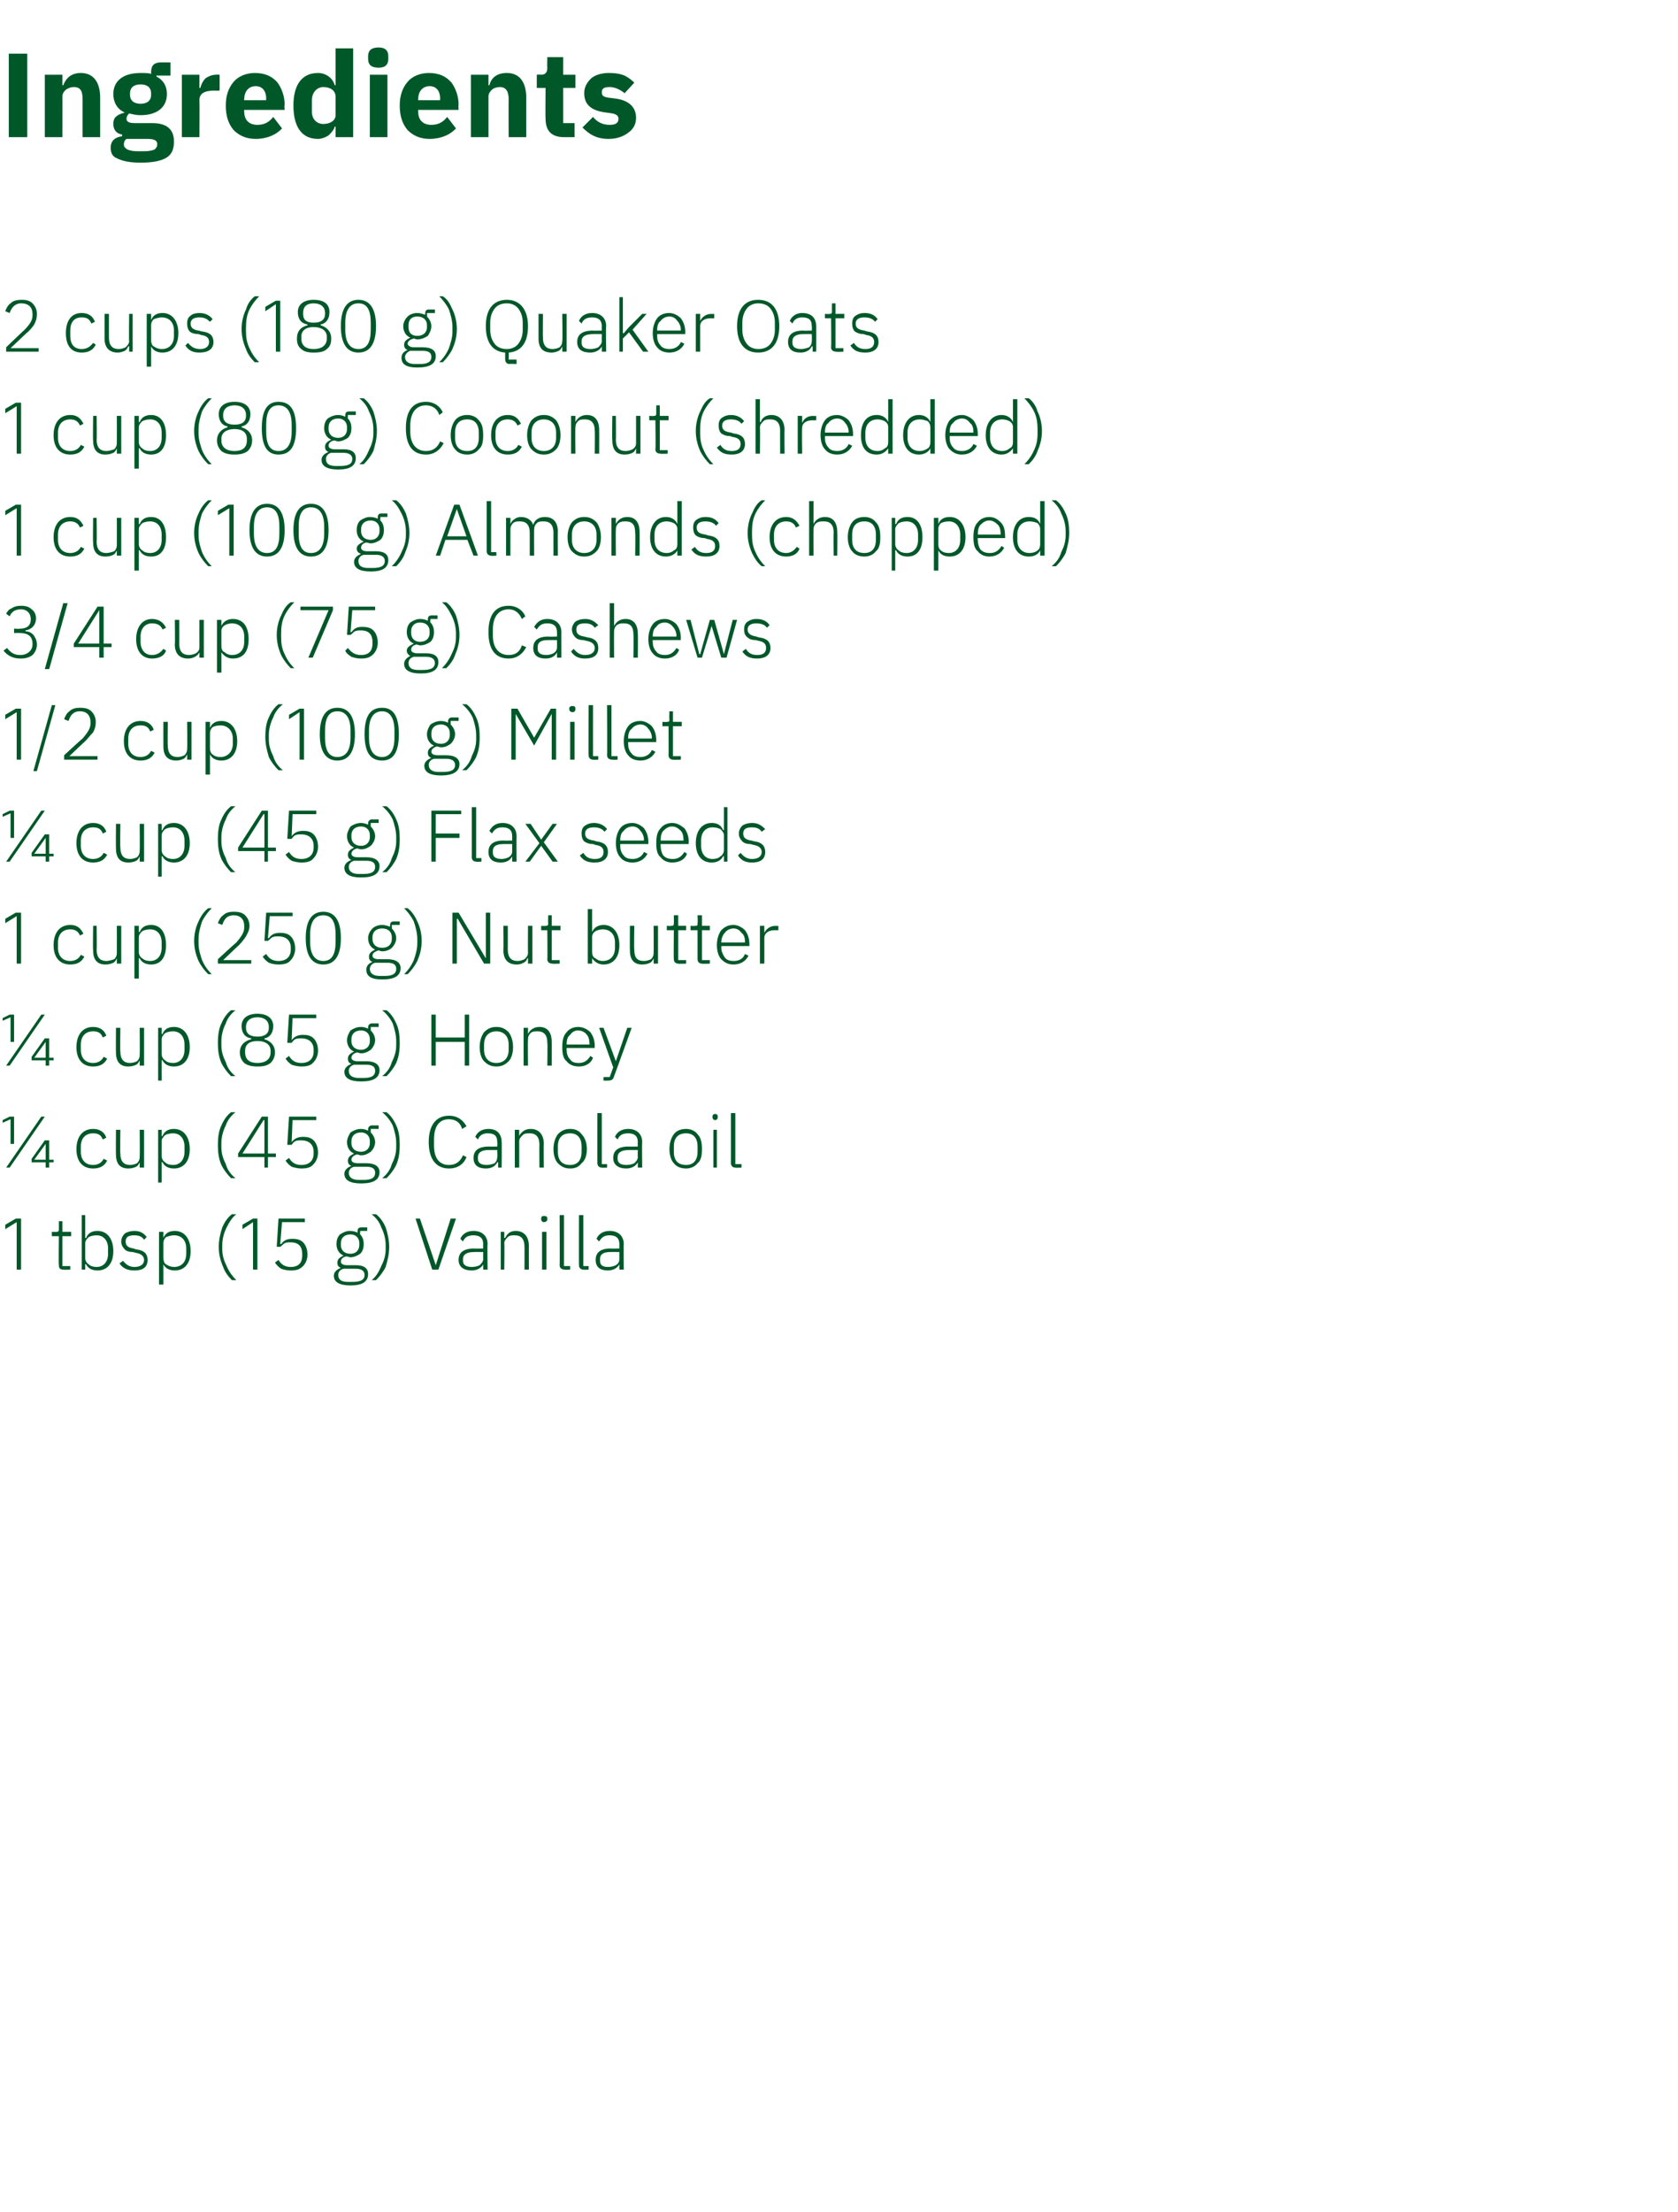 <?xml version="1.0" standalone="no"?><!DOCTYPE svg PUBLIC "-//W3C//DTD SVG 1.1//EN" "http://www.w3.org/Graphics/SVG/1.1/DTD/svg11.dtd"><svg xmlns="http://www.w3.org/2000/svg" version="1.1" width="191px" height="251.6px" viewBox="0 -5 191 251.6" style="top:-5px">  <desc>Ingredients 2 cups (180 g) Quaker Oats 1 cup (80 g) Coconut (shredded) 1 cup (100 g) Almonds (chopped) 3/4 cup (75 g)...</desc>  <defs/>  <g id="Polygon155254">    <path d="M 1.8 133.6 L 2.4 133.6 L 2.4 139.4 L 1.9 139.4 L 1.9 134 L 0.6 134.8 L 0.6 134.3 L 1.8 133.6 Z M 8 139.4 L 8 139 L 7.1 139 L 7.1 135.6 L 8.1 135.6 L 8.1 135.1 L 7.1 135.1 L 7.1 133.9 L 6.7 133.9 C 6.7 133.9 6.7 134.81 6.7 134.8 C 6.7 135.1 6.6 135.1 6.4 135.1 C 6.4 135.14 5.9 135.1 5.9 135.1 L 5.9 135.6 L 6.7 135.6 C 6.7 135.6 6.66 138.91 6.7 138.9 C 6.7 139.2 6.8 139.4 7.2 139.4 C 7.19 139.44 8 139.4 8 139.4 Z M 9.3 139.4 L 9.7 139.4 L 9.7 138.8 C 9.7 138.8 9.77 138.75 9.8 138.8 C 10 139.2 10.4 139.5 11.1 139.5 C 12.2 139.5 12.9 138.7 12.9 137.3 C 12.9 135.9 12.2 135 11.1 135 C 10.4 135 10 135.3 9.8 135.8 C 9.77 135.83 9.7 135.8 9.7 135.8 L 9.7 133.2 L 9.3 133.2 L 9.3 139.4 Z M 10.1 138.8 C 9.9 138.7 9.7 138.4 9.7 138.1 C 9.7 138.1 9.7 136.4 9.7 136.4 C 9.7 136.1 9.9 135.9 10.1 135.7 C 10.3 135.6 10.6 135.5 11 135.5 C 11.8 135.5 12.3 136.1 12.3 137 C 12.3 137 12.3 137.6 12.3 137.6 C 12.3 138.5 11.8 139.1 11 139.1 C 10.6 139.1 10.3 139 10.1 138.8 Z M 16.8 138.3 C 16.8 137.6 16.4 137.2 15.5 137.1 C 15.5 137.1 15.2 137 15.2 137 C 14.6 136.9 14.3 136.7 14.3 136.2 C 14.3 135.7 14.6 135.5 15.3 135.5 C 15.9 135.5 16.2 135.7 16.4 136 C 16.4 136 16.7 135.7 16.7 135.7 C 16.4 135.3 16 135 15.3 135 C 14.9 135 14.5 135.1 14.2 135.3 C 14 135.5 13.8 135.8 13.8 136.2 C 13.8 136.6 14 136.9 14.2 137.1 C 14.4 137.3 14.7 137.4 15.1 137.4 C 15.1 137.4 15.5 137.5 15.5 137.5 C 16.1 137.6 16.4 137.9 16.4 138.3 C 16.4 138.8 16 139.1 15.3 139.1 C 14.8 139.1 14.4 138.9 14 138.4 C 14 138.4 13.6 138.7 13.6 138.7 C 14 139.3 14.6 139.5 15.3 139.5 C 16.3 139.5 16.8 139.1 16.8 138.3 Z M 18.1 141.1 L 18.6 141.1 L 18.6 138.8 C 18.6 138.8 18.6 138.75 18.6 138.8 C 18.8 139.2 19.2 139.5 19.9 139.5 C 21 139.5 21.7 138.7 21.7 137.3 C 21.7 135.9 21 135 19.9 135 C 19.2 135 18.8 135.3 18.6 135.8 C 18.6 135.83 18.6 135.8 18.6 135.8 L 18.6 135.1 L 18.1 135.1 L 18.1 141.1 Z M 18.9 138.8 C 18.7 138.7 18.6 138.4 18.6 138.1 C 18.6 138.1 18.6 136.4 18.6 136.4 C 18.6 136.1 18.7 135.9 18.9 135.7 C 19.2 135.6 19.5 135.5 19.8 135.5 C 20.7 135.5 21.2 136.1 21.2 137 C 21.2 137 21.2 137.6 21.2 137.6 C 21.2 138.5 20.7 139.1 19.8 139.1 C 19.5 139.1 19.2 139 18.9 138.8 Z M 25.4 139.1 C 25.6 139.7 26 140.2 26.4 140.6 C 26.4 140.6 26.9 140.6 26.9 140.6 C 26.5 140.2 26.1 139.7 25.8 139 C 25.5 138.4 25.3 137.8 25.3 137.1 C 25.3 137.1 25.3 136.6 25.3 136.6 C 25.3 135.9 25.5 135.2 25.8 134.6 C 26.1 134 26.4 133.5 26.9 133.1 C 26.9 133.1 26.4 133.1 26.4 133.1 C 26 133.4 25.6 133.9 25.3 134.6 C 25.1 135.2 24.9 136 24.9 136.8 C 24.9 137.7 25.1 138.4 25.4 139.1 Z M 28.8 133.6 L 29.3 133.6 L 29.3 139.4 L 28.8 139.4 L 28.8 134 L 27.6 134.8 L 27.6 134.3 L 28.8 133.6 Z M 34.7 133.6 L 31.7 133.6 L 31.5 136.8 C 31.5 136.8 31.93 136.83 31.9 136.8 C 32.1 136.7 32.2 136.5 32.4 136.4 C 32.6 136.3 32.8 136.3 33.1 136.3 C 34 136.3 34.4 136.8 34.4 137.6 C 34.4 137.6 34.4 137.8 34.4 137.8 C 34.4 138.6 34 139.1 33.1 139.1 C 32.4 139.1 32 138.8 31.7 138.3 C 31.7 138.3 31.3 138.6 31.3 138.6 C 31.5 138.9 31.7 139.1 32 139.3 C 32.3 139.4 32.6 139.5 33.1 139.5 C 33.7 139.5 34.1 139.4 34.5 139 C 34.8 138.7 35 138.2 35 137.7 C 35 137.1 34.8 136.6 34.5 136.3 C 34.2 136 33.8 135.9 33.3 135.9 C 32.6 135.9 32.3 136.1 32 136.5 C 31.98 136.48 31.9 136.5 31.9 136.5 L 32.1 134 L 34.7 134 L 34.7 133.6 Z M 40.5 138.9 C 40.5 138.9 39.5 138.9 39.5 138.9 C 39 138.9 38.8 138.7 38.8 138.5 C 38.8 138.2 39 138 39.4 137.9 C 39.6 137.9 39.7 138 39.9 138 C 40.3 138 40.7 137.8 41 137.6 C 41.3 137.3 41.4 136.9 41.4 136.5 C 41.4 136.1 41.3 135.7 41 135.4 C 40.97 135.43 41 135 41 135 L 41.8 135 L 41.8 134.6 C 41.8 134.6 41.11 134.6 41.1 134.6 C 40.8 134.6 40.7 134.8 40.7 135 C 40.7 135 40.7 135.2 40.7 135.2 C 40.5 135.1 40.2 135 39.8 135 C 39.4 135 39 135.2 38.7 135.4 C 38.4 135.7 38.3 136.1 38.3 136.5 C 38.3 137.1 38.6 137.6 39.1 137.8 C 39.1 137.8 39.1 137.8 39.1 137.8 C 38.7 138 38.4 138.2 38.4 138.6 C 38.4 138.9 38.5 139.1 38.8 139.2 C 38.8 139.2 38.8 139.2 38.8 139.2 C 38.3 139.4 38 139.7 38 140.1 C 38 140.8 38.6 141.2 39.9 141.2 C 41.2 141.2 41.9 140.8 41.9 139.9 C 41.9 139.3 41.5 138.9 40.5 138.9 Z M 40.1 140.8 C 40.1 140.8 39.6 140.8 39.6 140.8 C 38.8 140.8 38.5 140.5 38.5 140 C 38.5 139.7 38.7 139.4 39.1 139.3 C 39.1 139.3 40.5 139.3 40.5 139.3 C 41.2 139.3 41.5 139.6 41.5 140 C 41.5 140.6 41 140.8 40.1 140.8 Z M 38.8 136.6 C 38.8 136.6 38.8 136.4 38.8 136.4 C 38.8 135.8 39.2 135.4 39.9 135.4 C 40.5 135.4 40.9 135.8 40.9 136.4 C 40.9 136.4 40.9 136.6 40.9 136.6 C 40.9 137.2 40.5 137.6 39.9 137.6 C 39.2 137.6 38.8 137.2 38.8 136.6 Z M 43.9 134.6 C 43.6 133.9 43.2 133.4 42.8 133.1 C 42.8 133.1 42.3 133.1 42.3 133.1 C 42.8 133.5 43.2 134 43.4 134.6 C 43.7 135.2 43.9 135.9 43.9 136.6 C 43.9 136.6 43.9 137.1 43.9 137.1 C 43.9 137.8 43.7 138.4 43.4 139 C 43.1 139.7 42.8 140.2 42.3 140.6 C 42.3 140.6 42.8 140.6 42.8 140.6 C 43.2 140.2 43.6 139.7 43.9 139.1 C 44.1 138.4 44.3 137.7 44.3 136.8 C 44.3 136 44.1 135.2 43.9 134.6 Z M 49.9 139.4 L 51.9 133.6 L 51.3 133.6 L 49.6 138.9 L 49.6 138.9 L 47.8 133.6 L 47.3 133.6 L 49.2 139.4 L 49.9 139.4 Z M 55.5 136.5 C 55.46 136.48 55.5 139.4 55.5 139.4 L 55 139.4 L 55 138.8 C 55 138.8 54.96 138.76 55 138.8 C 54.8 139.2 54.3 139.5 53.7 139.5 C 52.8 139.5 52.2 139.1 52.2 138.3 C 52.2 137.5 52.7 137 54 137 C 53.99 137.03 55 137 55 137 C 55 137 54.98 136.53 55 136.5 C 55 135.8 54.6 135.5 53.9 135.5 C 53.3 135.5 52.9 135.7 52.7 136.2 C 52.7 136.2 52.4 135.9 52.4 135.9 C 52.6 135.4 53.1 135 53.9 135 C 54.9 135 55.5 135.6 55.5 136.5 Z M 55 137.4 C 55 137.4 53.97 137.39 54 137.4 C 53.1 137.4 52.7 137.7 52.7 138.2 C 52.7 138.2 52.7 138.4 52.7 138.4 C 52.7 138.9 53.1 139.1 53.7 139.1 C 54.1 139.1 54.4 139 54.6 138.9 C 54.8 138.7 55 138.5 55 138.2 C 54.98 138.19 55 137.4 55 137.4 Z M 57.4 139.4 C 57.4 139.4 57.44 136.42 57.4 136.4 C 57.4 136.1 57.6 135.9 57.8 135.7 C 58 135.5 58.3 135.5 58.6 135.5 C 59.3 135.5 59.7 135.9 59.7 136.8 C 59.71 136.76 59.7 139.4 59.7 139.4 L 60.2 139.4 C 60.2 139.4 60.19 136.68 60.2 136.7 C 60.2 135.6 59.6 135 58.7 135 C 58 135 57.7 135.4 57.5 135.8 C 57.46 135.82 57.4 135.8 57.4 135.8 L 57.4 135.1 L 57 135.1 L 57 139.4 L 57.4 139.4 Z M 62.3 133.7 C 62.3 133.7 62.3 133.6 62.3 133.6 C 62.3 133.4 62.2 133.3 61.9 133.3 C 61.7 133.3 61.6 133.4 61.6 133.6 C 61.6 133.6 61.6 133.7 61.6 133.7 C 61.6 133.8 61.7 134 61.9 134 C 62.2 134 62.3 133.8 62.3 133.7 Z M 61.7 139.4 L 62.2 139.4 L 62.2 135.1 L 61.7 135.1 L 61.7 139.4 Z M 64.9 139.4 L 64.9 139 L 64.2 139 L 64.2 133.2 L 63.7 133.2 C 63.7 133.2 63.73 138.92 63.7 138.9 C 63.7 139.2 63.9 139.4 64.3 139.4 C 64.26 139.44 64.9 139.4 64.9 139.4 Z M 67 139.4 L 67 139 L 66.4 139 L 66.4 133.2 L 65.9 133.2 C 65.9 133.2 65.89 138.92 65.9 138.9 C 65.9 139.2 66.1 139.4 66.4 139.4 C 66.42 139.44 67 139.4 67 139.4 Z M 71 136.5 C 70.97 136.48 71 139.4 71 139.4 L 70.5 139.4 L 70.5 138.8 C 70.5 138.8 70.47 138.76 70.5 138.8 C 70.3 139.2 69.8 139.5 69.2 139.5 C 68.3 139.5 67.8 139.1 67.8 138.3 C 67.8 137.5 68.3 137 69.5 137 C 69.5 137.03 70.5 137 70.5 137 C 70.5 137 70.49 136.53 70.5 136.5 C 70.5 135.8 70.1 135.5 69.4 135.5 C 68.8 135.5 68.5 135.7 68.2 136.2 C 68.2 136.2 67.9 135.9 67.9 135.9 C 68.1 135.4 68.6 135 69.4 135 C 70.4 135 71 135.6 71 136.5 Z M 70.5 137.4 C 70.5 137.4 69.48 137.39 69.5 137.4 C 68.6 137.4 68.3 137.7 68.3 138.2 C 68.3 138.2 68.3 138.4 68.3 138.4 C 68.3 138.9 68.6 139.1 69.2 139.1 C 69.6 139.1 69.9 139 70.1 138.9 C 70.4 138.7 70.5 138.5 70.5 138.2 C 70.49 138.19 70.5 137.4 70.5 137.4 Z " stroke="none" fill="#005829"/>  </g>  <g id="Polygon155253">    <path d="M 1.1 127.8 L 5.1 122 L 4.7 122 L 0.7 127.8 L 1.1 127.8 Z M 5.6 127.8 L 5.6 127.2 L 6.1 127.2 L 6.1 126.9 L 5.6 126.9 L 5.6 124.7 L 5.1 124.7 L 3.6 126.8 L 3.6 127.2 L 5.2 127.2 L 5.2 127.8 L 5.6 127.8 Z M 5.2 126.9 L 3.9 126.9 L 5.2 125.1 L 5.2 125.1 L 5.2 126.9 Z M 1.1 122 L 1.6 122 L 1.6 125.1 L 1.2 125.1 L 1.2 122.3 L 0.3 122.7 L 0.3 122.4 L 1.1 122 Z M 12.2 127 C 12.2 127 11.8 126.8 11.8 126.8 C 11.6 127.2 11.2 127.5 10.6 127.5 C 9.7 127.5 9.2 126.9 9.2 126 C 9.2 126 9.2 125.4 9.2 125.4 C 9.2 124.5 9.7 123.9 10.6 123.9 C 11.2 123.9 11.5 124.1 11.7 124.6 C 11.7 124.6 12.1 124.4 12.1 124.4 C 11.9 123.8 11.4 123.4 10.6 123.4 C 9.4 123.4 8.7 124.3 8.7 125.7 C 8.7 127.1 9.4 127.9 10.6 127.9 C 11.4 127.9 11.9 127.6 12.2 127 Z M 15.9 127.8 L 16.4 127.8 L 16.4 123.5 L 15.9 123.5 C 15.9 123.5 15.93 126.56 15.9 126.6 C 15.9 126.9 15.8 127.1 15.6 127.3 C 15.4 127.4 15.1 127.5 14.8 127.5 C 14.1 127.5 13.7 127.1 13.7 126.2 C 13.66 126.21 13.7 123.5 13.7 123.5 L 13.2 123.5 C 13.2 123.5 13.18 126.3 13.2 126.3 C 13.2 127.4 13.7 127.9 14.6 127.9 C 15 127.9 15.3 127.8 15.5 127.7 C 15.7 127.6 15.8 127.4 15.9 127.2 C 15.89 127.16 15.9 127.2 15.9 127.2 L 15.9 127.8 Z M 18 129.5 L 18.4 129.5 L 18.4 127.2 C 18.4 127.2 18.47 127.15 18.5 127.2 C 18.7 127.6 19.1 127.9 19.8 127.9 C 20.9 127.9 21.6 127.1 21.6 125.7 C 21.6 124.3 20.9 123.4 19.8 123.4 C 19.1 123.4 18.7 123.7 18.5 124.2 C 18.47 124.23 18.4 124.2 18.4 124.2 L 18.4 123.5 L 18 123.5 L 18 129.5 Z M 18.8 127.2 C 18.6 127.1 18.4 126.8 18.4 126.5 C 18.4 126.5 18.4 124.8 18.4 124.8 C 18.4 124.5 18.6 124.3 18.8 124.1 C 19 124 19.3 123.9 19.7 123.9 C 20.5 123.9 21 124.5 21 125.4 C 21 125.4 21 126 21 126 C 21 126.9 20.5 127.5 19.7 127.5 C 19.3 127.5 19 127.4 18.8 127.2 Z M 25.2 127.5 C 25.5 128.1 25.9 128.6 26.3 129 C 26.3 129 26.8 129 26.8 129 C 26.3 128.6 25.9 128.1 25.7 127.4 C 25.4 126.8 25.2 126.2 25.2 125.5 C 25.2 125.5 25.2 125 25.2 125 C 25.2 124.3 25.4 123.6 25.7 123 C 25.9 122.4 26.3 121.9 26.8 121.5 C 26.8 121.5 26.3 121.5 26.3 121.5 C 25.9 121.8 25.5 122.3 25.2 123 C 24.9 123.6 24.8 124.4 24.8 125.2 C 24.8 126.1 24.9 126.8 25.2 127.5 Z M 30.5 127.8 L 30.5 126.6 L 31.4 126.6 L 31.4 126.2 L 30.5 126.2 L 30.5 122 L 29.8 122 L 27.1 126.2 L 27.1 126.6 L 30.1 126.6 L 30.1 127.8 L 30.5 127.8 Z M 30 122.4 L 30.1 122.4 L 30.1 126.2 L 27.6 126.2 L 30 122.4 Z M 36 122 L 32.9 122 L 32.7 125.2 C 32.7 125.2 33.15 125.23 33.2 125.2 C 33.3 125.1 33.4 124.9 33.6 124.8 C 33.8 124.7 34 124.7 34.3 124.7 C 35.2 124.7 35.7 125.2 35.7 126 C 35.7 126 35.7 126.2 35.7 126.2 C 35.7 127 35.2 127.5 34.3 127.5 C 33.6 127.5 33.2 127.2 32.9 126.7 C 32.9 126.7 32.5 127 32.5 127 C 32.7 127.3 32.9 127.5 33.2 127.7 C 33.5 127.8 33.9 127.9 34.3 127.9 C 34.9 127.9 35.4 127.8 35.7 127.4 C 36 127.1 36.2 126.6 36.2 126.1 C 36.2 125.5 36 125 35.7 124.7 C 35.4 124.4 35 124.3 34.5 124.3 C 33.9 124.3 33.5 124.5 33.2 124.9 C 33.2 124.88 33.2 124.9 33.2 124.9 L 33.3 122.4 L 36 122.4 L 36 122 Z M 41.7 127.3 C 41.7 127.3 40.7 127.3 40.7 127.3 C 40.2 127.3 40 127.1 40 126.9 C 40 126.6 40.3 126.4 40.6 126.3 C 40.8 126.3 40.9 126.4 41.1 126.4 C 41.6 126.4 41.9 126.2 42.2 126 C 42.5 125.7 42.7 125.3 42.7 124.9 C 42.7 124.5 42.5 124.1 42.2 123.8 C 42.2 123.83 42.2 123.4 42.2 123.4 L 43.1 123.4 L 43.1 123 C 43.1 123 42.34 123 42.3 123 C 42.1 123 41.9 123.2 41.9 123.4 C 41.9 123.4 41.9 123.6 41.9 123.6 C 41.7 123.5 41.4 123.4 41.1 123.4 C 40.6 123.4 40.2 123.6 39.9 123.8 C 39.7 124.1 39.5 124.5 39.5 124.9 C 39.5 125.5 39.8 126 40.3 126.2 C 40.3 126.2 40.3 126.2 40.3 126.2 C 39.9 126.4 39.6 126.6 39.6 127 C 39.6 127.3 39.7 127.5 40 127.6 C 40 127.6 40 127.6 40 127.6 C 39.5 127.8 39.2 128.1 39.2 128.5 C 39.2 129.2 39.8 129.6 41.1 129.6 C 42.5 129.6 43.2 129.2 43.2 128.3 C 43.2 127.7 42.7 127.3 41.7 127.3 Z M 41.4 129.2 C 41.4 129.2 40.8 129.2 40.8 129.2 C 40.1 129.2 39.7 128.9 39.7 128.4 C 39.7 128.1 39.9 127.8 40.3 127.7 C 40.3 127.7 41.7 127.7 41.7 127.7 C 42.5 127.7 42.7 128 42.7 128.4 C 42.7 129 42.2 129.2 41.4 129.2 Z M 40 125 C 40 125 40 124.8 40 124.8 C 40 124.2 40.4 123.8 41.1 123.8 C 41.7 123.8 42.1 124.2 42.1 124.8 C 42.1 124.8 42.1 125 42.1 125 C 42.1 125.6 41.7 126 41.1 126 C 40.4 126 40 125.6 40 125 Z M 45.1 123 C 44.8 122.3 44.4 121.8 44 121.5 C 44 121.5 43.5 121.5 43.5 121.5 C 44 121.9 44.4 122.4 44.7 123 C 44.9 123.6 45.1 124.3 45.1 125 C 45.1 125 45.1 125.5 45.1 125.5 C 45.1 126.2 44.9 126.8 44.6 127.4 C 44.4 128.1 44 128.6 43.5 129 C 43.5 129 44 129 44 129 C 44.4 128.6 44.8 128.1 45.1 127.5 C 45.4 126.8 45.5 126.1 45.5 125.2 C 45.5 124.4 45.4 123.6 45.1 123 Z M 53.1 126.6 C 53.1 126.6 52.7 126.4 52.7 126.4 C 52.4 127.1 51.9 127.5 51.1 127.5 C 50 127.5 49.4 126.7 49.4 125.3 C 49.4 125.3 49.4 124.6 49.4 124.6 C 49.4 123.1 50 122.3 51.1 122.3 C 51.9 122.3 52.4 122.7 52.6 123.4 C 52.6 123.4 53.1 123.1 53.1 123.1 C 52.7 122.4 52.1 121.9 51.1 121.9 C 49.7 121.9 48.8 122.9 48.8 124.9 C 48.8 126.9 49.7 127.9 51.1 127.9 C 52.1 127.9 52.8 127.4 53.1 126.6 Z M 57.1 124.9 C 57.13 124.88 57.1 127.8 57.1 127.8 L 56.7 127.8 L 56.7 127.2 C 56.7 127.2 56.63 127.16 56.6 127.2 C 56.4 127.6 56 127.9 55.3 127.9 C 54.4 127.9 53.9 127.5 53.9 126.7 C 53.9 125.9 54.4 125.4 55.7 125.4 C 55.66 125.43 56.6 125.4 56.6 125.4 C 56.6 125.4 56.65 124.93 56.6 124.9 C 56.6 124.2 56.3 123.9 55.5 123.9 C 55 123.9 54.6 124.1 54.4 124.6 C 54.4 124.6 54.1 124.3 54.1 124.3 C 54.3 123.8 54.8 123.4 55.6 123.4 C 56.6 123.4 57.1 124 57.1 124.9 Z M 56.6 125.8 C 56.6 125.8 55.64 125.79 55.6 125.8 C 54.8 125.8 54.4 126.1 54.4 126.6 C 54.4 126.6 54.4 126.8 54.4 126.8 C 54.4 127.3 54.8 127.5 55.4 127.5 C 55.7 127.5 56.1 127.4 56.3 127.3 C 56.5 127.1 56.6 126.9 56.6 126.6 C 56.65 126.59 56.6 125.8 56.6 125.8 Z M 59.1 127.8 C 59.1 127.8 59.11 124.82 59.1 124.8 C 59.1 124.5 59.3 124.3 59.5 124.1 C 59.7 123.9 60 123.9 60.3 123.9 C 61 123.9 61.4 124.3 61.4 125.2 C 61.38 125.16 61.4 127.8 61.4 127.8 L 61.9 127.8 C 61.9 127.8 61.86 125.08 61.9 125.1 C 61.9 124 61.3 123.4 60.4 123.4 C 59.7 123.4 59.3 123.8 59.1 124.2 C 59.13 124.22 59.1 124.2 59.1 124.2 L 59.1 123.5 L 58.6 123.5 L 58.6 127.8 L 59.1 127.8 Z M 66.2 127.3 C 66.6 127 66.8 126.4 66.8 125.7 C 66.8 125 66.6 124.4 66.2 124 C 65.9 123.6 65.5 123.4 64.9 123.4 C 64.3 123.4 63.9 123.6 63.5 124 C 63.2 124.4 63 125 63 125.7 C 63 126.4 63.2 127 63.5 127.3 C 63.9 127.7 64.3 127.9 64.9 127.9 C 65.5 127.9 65.9 127.7 66.2 127.3 Z M 63.5 126 C 63.5 126 63.5 125.4 63.5 125.4 C 63.5 124.4 64 123.9 64.9 123.9 C 65.7 123.9 66.2 124.4 66.2 125.4 C 66.2 125.4 66.2 126 66.2 126 C 66.2 127 65.7 127.5 64.9 127.5 C 64 127.5 63.5 127 63.5 126 Z M 69.1 127.8 L 69.1 127.4 L 68.5 127.4 L 68.5 121.6 L 68 121.6 C 68 121.6 67.98 127.32 68 127.3 C 68 127.6 68.2 127.8 68.5 127.8 C 68.51 127.84 69.1 127.8 69.1 127.8 Z M 73.1 124.9 C 73.06 124.88 73.1 127.8 73.1 127.8 L 72.6 127.8 L 72.6 127.2 C 72.6 127.2 72.57 127.16 72.6 127.2 C 72.4 127.6 71.9 127.9 71.3 127.9 C 70.4 127.9 69.8 127.5 69.8 126.7 C 69.8 125.9 70.3 125.4 71.6 125.4 C 71.59 125.43 72.6 125.4 72.6 125.4 C 72.6 125.4 72.58 124.93 72.6 124.9 C 72.6 124.2 72.2 123.9 71.5 123.9 C 70.9 123.9 70.5 124.1 70.3 124.6 C 70.3 124.6 70 124.3 70 124.3 C 70.2 123.8 70.7 123.4 71.5 123.4 C 72.5 123.4 73.1 124 73.1 124.9 Z M 72.6 125.8 C 72.6 125.8 71.58 125.79 71.6 125.8 C 70.7 125.8 70.3 126.1 70.3 126.6 C 70.3 126.6 70.3 126.8 70.3 126.8 C 70.3 127.3 70.7 127.5 71.3 127.5 C 71.7 127.5 72 127.4 72.2 127.3 C 72.4 127.1 72.6 126.9 72.6 126.6 C 72.58 126.59 72.6 125.8 72.6 125.8 Z M 79.4 127.3 C 79.8 127 79.9 126.4 79.9 125.7 C 79.9 125 79.8 124.4 79.4 124 C 79.1 123.6 78.6 123.4 78.1 123.4 C 77.5 123.4 77 123.6 76.7 124 C 76.4 124.4 76.2 125 76.2 125.7 C 76.2 126.4 76.4 127 76.7 127.3 C 77 127.7 77.5 127.9 78.1 127.9 C 78.6 127.9 79.1 127.7 79.4 127.3 Z M 76.7 126 C 76.7 126 76.7 125.4 76.7 125.4 C 76.7 124.4 77.2 123.9 78.1 123.9 C 78.9 123.9 79.4 124.4 79.4 125.4 C 79.4 125.4 79.4 126 79.4 126 C 79.4 127 78.9 127.5 78.1 127.5 C 77.2 127.5 76.7 127 76.7 126 Z M 81.7 122.1 C 81.7 122.1 81.7 122 81.7 122 C 81.7 121.8 81.6 121.7 81.4 121.7 C 81.2 121.7 81.1 121.8 81.1 122 C 81.1 122 81.1 122.1 81.1 122.1 C 81.1 122.2 81.2 122.4 81.4 122.4 C 81.6 122.4 81.7 122.2 81.7 122.1 Z M 81.2 127.8 L 81.6 127.8 L 81.6 123.5 L 81.2 123.5 L 81.2 127.8 Z M 84.4 127.8 L 84.4 127.4 L 83.7 127.4 L 83.7 121.6 L 83.2 121.6 C 83.2 121.6 83.21 127.32 83.2 127.3 C 83.2 127.6 83.4 127.8 83.7 127.8 C 83.74 127.84 84.4 127.8 84.4 127.8 Z " stroke="none" fill="#005829"/>  </g>  <g id="Polygon155252">    <path d="M 1.1 116.2 L 5.1 110.4 L 4.7 110.4 L 0.7 116.2 L 1.1 116.2 Z M 5.6 116.2 L 5.6 115.6 L 6.1 115.6 L 6.1 115.3 L 5.6 115.3 L 5.6 113.1 L 5.1 113.1 L 3.6 115.2 L 3.6 115.6 L 5.2 115.6 L 5.2 116.2 L 5.6 116.2 Z M 5.2 115.3 L 3.9 115.3 L 5.2 113.5 L 5.2 113.5 L 5.2 115.3 Z M 1.1 110.4 L 1.6 110.4 L 1.6 113.5 L 1.2 113.5 L 1.2 110.7 L 0.3 111.1 L 0.3 110.8 L 1.1 110.4 Z M 12.2 115.4 C 12.2 115.4 11.8 115.2 11.8 115.2 C 11.6 115.6 11.2 115.9 10.6 115.9 C 9.7 115.9 9.2 115.3 9.2 114.4 C 9.2 114.4 9.2 113.8 9.2 113.8 C 9.2 112.9 9.7 112.3 10.6 112.3 C 11.2 112.3 11.5 112.5 11.7 113 C 11.7 113 12.1 112.8 12.1 112.8 C 11.9 112.2 11.4 111.8 10.6 111.8 C 9.4 111.8 8.7 112.7 8.7 114.1 C 8.7 115.5 9.4 116.3 10.6 116.3 C 11.4 116.3 11.9 116 12.2 115.4 Z M 15.9 116.2 L 16.4 116.2 L 16.4 111.9 L 15.9 111.9 C 15.9 111.9 15.93 114.96 15.9 115 C 15.9 115.3 15.8 115.5 15.6 115.7 C 15.4 115.8 15.1 115.9 14.8 115.9 C 14.1 115.9 13.7 115.5 13.7 114.6 C 13.66 114.61 13.7 111.9 13.7 111.9 L 13.2 111.9 C 13.2 111.9 13.18 114.7 13.2 114.7 C 13.2 115.8 13.7 116.3 14.6 116.3 C 15 116.3 15.3 116.2 15.5 116.1 C 15.7 116 15.8 115.8 15.9 115.6 C 15.89 115.56 15.9 115.6 15.9 115.6 L 15.9 116.2 Z M 18 117.9 L 18.4 117.9 L 18.4 115.6 C 18.4 115.6 18.47 115.55 18.5 115.6 C 18.7 116 19.1 116.3 19.8 116.3 C 20.9 116.3 21.6 115.5 21.6 114.1 C 21.6 112.7 20.9 111.8 19.8 111.8 C 19.1 111.8 18.7 112.1 18.5 112.6 C 18.47 112.63 18.4 112.6 18.4 112.6 L 18.4 111.9 L 18 111.9 L 18 117.9 Z M 18.8 115.6 C 18.6 115.5 18.4 115.2 18.4 114.9 C 18.4 114.9 18.4 113.2 18.4 113.2 C 18.4 112.9 18.6 112.7 18.8 112.5 C 19 112.4 19.3 112.3 19.7 112.3 C 20.5 112.3 21 112.9 21 113.8 C 21 113.8 21 114.4 21 114.4 C 21 115.3 20.5 115.9 19.7 115.9 C 19.3 115.9 19 115.8 18.8 115.6 Z M 25.2 115.9 C 25.5 116.5 25.9 117 26.3 117.4 C 26.3 117.4 26.8 117.4 26.8 117.4 C 26.3 117 25.9 116.5 25.7 115.8 C 25.4 115.2 25.2 114.6 25.2 113.9 C 25.2 113.9 25.2 113.4 25.2 113.4 C 25.2 112.7 25.4 112 25.7 111.4 C 25.9 110.8 26.3 110.3 26.8 109.9 C 26.8 109.9 26.3 109.9 26.3 109.9 C 25.9 110.2 25.5 110.7 25.2 111.4 C 24.9 112 24.8 112.8 24.8 113.6 C 24.8 114.5 24.9 115.2 25.2 115.9 Z M 30.8 115.9 C 31.1 115.6 31.3 115.2 31.3 114.7 C 31.3 113.9 30.8 113.4 30.1 113.2 C 30.1 113.2 30.1 113.1 30.1 113.1 C 30.7 113 31.1 112.5 31.1 111.7 C 31.1 110.8 30.4 110.3 29.3 110.3 C 28.2 110.3 27.5 110.8 27.5 111.7 C 27.5 112.5 27.9 113 28.6 113.1 C 28.6 113.1 28.6 113.2 28.6 113.2 C 27.8 113.4 27.3 113.9 27.3 114.7 C 27.3 115.2 27.5 115.6 27.8 115.9 C 28.2 116.2 28.7 116.3 29.3 116.3 C 30 116.3 30.4 116.2 30.8 115.9 Z M 27.9 114.7 C 27.9 114.7 27.9 114.5 27.9 114.5 C 27.9 113.8 28.4 113.4 29.3 113.4 C 30.2 113.4 30.8 113.8 30.8 114.5 C 30.8 114.5 30.8 114.7 30.8 114.7 C 30.8 115.5 30.2 115.9 29.3 115.9 C 28.4 115.9 27.9 115.5 27.9 114.7 Z M 28 111.9 C 28 111.9 28 111.8 28 111.8 C 28 111.1 28.5 110.7 29.3 110.7 C 30.1 110.7 30.6 111.1 30.6 111.8 C 30.6 111.8 30.6 111.9 30.6 111.9 C 30.6 112.6 30.1 112.9 29.3 112.9 C 28.5 112.9 28 112.6 28 111.9 Z M 36 110.4 L 32.9 110.4 L 32.7 113.6 C 32.7 113.6 33.15 113.63 33.2 113.6 C 33.3 113.5 33.4 113.3 33.6 113.2 C 33.8 113.1 34 113.1 34.3 113.1 C 35.2 113.1 35.7 113.6 35.7 114.4 C 35.7 114.4 35.7 114.6 35.7 114.6 C 35.7 115.4 35.2 115.9 34.3 115.9 C 33.6 115.9 33.2 115.6 32.9 115.1 C 32.9 115.1 32.5 115.4 32.5 115.4 C 32.7 115.7 32.9 115.9 33.2 116.1 C 33.5 116.2 33.9 116.3 34.3 116.3 C 34.9 116.3 35.4 116.2 35.7 115.8 C 36 115.5 36.2 115 36.2 114.5 C 36.2 113.9 36 113.4 35.7 113.1 C 35.4 112.8 35 112.7 34.5 112.7 C 33.9 112.7 33.5 112.9 33.2 113.3 C 33.2 113.28 33.2 113.3 33.2 113.3 L 33.3 110.8 L 36 110.8 L 36 110.4 Z M 41.7 115.7 C 41.7 115.7 40.7 115.7 40.7 115.7 C 40.2 115.7 40 115.5 40 115.3 C 40 115 40.3 114.8 40.6 114.7 C 40.8 114.7 40.9 114.8 41.1 114.8 C 41.6 114.8 41.9 114.6 42.2 114.4 C 42.5 114.1 42.7 113.7 42.7 113.3 C 42.7 112.9 42.5 112.5 42.2 112.2 C 42.2 112.23 42.2 111.8 42.2 111.8 L 43.1 111.8 L 43.1 111.4 C 43.1 111.4 42.34 111.4 42.3 111.4 C 42.1 111.4 41.9 111.6 41.9 111.8 C 41.9 111.8 41.9 112 41.9 112 C 41.7 111.9 41.4 111.8 41.1 111.8 C 40.6 111.8 40.2 112 39.9 112.2 C 39.7 112.5 39.5 112.9 39.5 113.3 C 39.5 113.9 39.8 114.4 40.3 114.6 C 40.3 114.6 40.3 114.6 40.3 114.6 C 39.9 114.8 39.6 115 39.6 115.4 C 39.6 115.7 39.7 115.9 40 116 C 40 116 40 116 40 116 C 39.5 116.2 39.2 116.5 39.2 116.9 C 39.2 117.6 39.8 118 41.1 118 C 42.5 118 43.2 117.6 43.2 116.7 C 43.2 116.1 42.7 115.7 41.7 115.7 Z M 41.4 117.6 C 41.4 117.6 40.8 117.6 40.8 117.6 C 40.1 117.6 39.7 117.3 39.7 116.8 C 39.7 116.5 39.9 116.2 40.3 116.1 C 40.3 116.1 41.7 116.1 41.7 116.1 C 42.5 116.1 42.7 116.4 42.7 116.8 C 42.7 117.4 42.2 117.6 41.4 117.6 Z M 40 113.4 C 40 113.4 40 113.2 40 113.2 C 40 112.6 40.4 112.2 41.1 112.2 C 41.7 112.2 42.1 112.6 42.1 113.2 C 42.1 113.2 42.1 113.4 42.1 113.4 C 42.1 114 41.7 114.4 41.1 114.4 C 40.4 114.4 40 114 40 113.4 Z M 45.1 111.4 C 44.8 110.7 44.4 110.2 44 109.9 C 44 109.9 43.5 109.9 43.5 109.9 C 44 110.3 44.4 110.8 44.7 111.4 C 44.9 112 45.1 112.7 45.1 113.4 C 45.1 113.4 45.1 113.9 45.1 113.9 C 45.1 114.6 44.9 115.2 44.6 115.8 C 44.4 116.5 44 117 43.5 117.4 C 43.5 117.4 44 117.4 44 117.4 C 44.4 117 44.8 116.5 45.1 115.9 C 45.4 115.2 45.5 114.5 45.5 113.6 C 45.5 112.8 45.4 112 45.1 111.4 Z M 52.9 116.2 L 53.4 116.2 L 53.4 110.4 L 52.9 110.4 L 52.9 113 L 49.6 113 L 49.6 110.4 L 49.1 110.4 L 49.1 116.2 L 49.6 116.2 L 49.6 113.5 L 52.9 113.5 L 52.9 116.2 Z M 57.9 115.7 C 58.2 115.4 58.4 114.8 58.4 114.1 C 58.4 113.4 58.2 112.8 57.9 112.4 C 57.5 112 57.1 111.8 56.5 111.8 C 55.9 111.8 55.5 112 55.1 112.4 C 54.8 112.8 54.6 113.4 54.6 114.1 C 54.6 114.8 54.8 115.4 55.1 115.7 C 55.5 116.1 55.9 116.3 56.5 116.3 C 57.1 116.3 57.5 116.1 57.9 115.7 Z M 55.1 114.4 C 55.1 114.4 55.1 113.8 55.1 113.8 C 55.1 112.8 55.7 112.3 56.5 112.3 C 57.3 112.3 57.9 112.8 57.9 113.8 C 57.9 113.8 57.9 114.4 57.9 114.4 C 57.9 115.4 57.3 115.9 56.5 115.9 C 55.7 115.9 55.1 115.4 55.1 114.4 Z M 60.1 116.2 C 60.1 116.2 60.07 113.22 60.1 113.2 C 60.1 112.9 60.2 112.7 60.4 112.5 C 60.6 112.3 60.9 112.3 61.2 112.3 C 61.9 112.3 62.3 112.7 62.3 113.6 C 62.34 113.56 62.3 116.2 62.3 116.2 L 62.8 116.2 C 62.8 116.2 62.81 113.48 62.8 113.5 C 62.8 112.4 62.3 111.8 61.4 111.8 C 60.7 111.8 60.3 112.2 60.1 112.6 C 60.09 112.62 60.1 112.6 60.1 112.6 L 60.1 111.9 L 59.6 111.9 L 59.6 116.2 L 60.1 116.2 Z M 67.5 115.3 C 67.5 115.3 67.2 115.1 67.2 115.1 C 66.9 115.6 66.5 115.9 65.9 115.9 C 65.4 115.9 65.1 115.8 64.9 115.5 C 64.6 115.2 64.5 114.8 64.5 114.4 C 64.48 114.39 64.5 114.2 64.5 114.2 L 67.7 114.2 C 67.7 114.2 67.66 113.96 67.7 114 C 67.7 113.3 67.5 112.8 67.2 112.4 C 66.9 112.1 66.4 111.8 65.8 111.8 C 65.3 111.8 64.8 112 64.5 112.4 C 64.1 112.8 64 113.4 64 114.1 C 64 114.8 64.1 115.4 64.5 115.7 C 64.8 116.1 65.3 116.3 65.9 116.3 C 66.7 116.3 67.3 115.9 67.5 115.3 Z M 66.8 112.7 C 67 112.9 67.1 113.3 67.1 113.7 C 67.14 113.75 67.1 113.8 67.1 113.8 L 64.5 113.8 C 64.5 113.8 64.48 113.77 64.5 113.8 C 64.5 113.3 64.6 112.9 64.9 112.7 C 65.1 112.4 65.4 112.2 65.8 112.2 C 66.2 112.2 66.6 112.4 66.8 112.7 Z M 70.1 115.7 L 70.1 115.7 L 68.7 111.9 L 68.2 111.9 L 69.8 116.4 L 69.4 117.5 L 68.7 117.5 L 68.7 117.9 C 68.7 117.9 69.19 117.92 69.2 117.9 C 69.6 117.9 69.8 117.8 69.9 117.4 C 69.9 117.45 71.9 111.9 71.9 111.9 L 71.4 111.9 L 70.1 115.7 Z " stroke="none" fill="#005829"/>  </g>  <g id="Polygon155251">    <path d="M 1.8 98.8 L 2.4 98.8 L 2.4 104.6 L 1.9 104.6 L 1.9 99.2 L 0.6 100 L 0.6 99.5 L 1.8 98.8 Z M 9.6 103.8 C 9.6 103.8 9.2 103.6 9.2 103.6 C 9 104 8.6 104.3 8 104.3 C 7.1 104.3 6.6 103.7 6.6 102.8 C 6.6 102.8 6.6 102.2 6.6 102.2 C 6.6 101.3 7.1 100.7 8 100.7 C 8.5 100.7 8.9 100.9 9.1 101.4 C 9.1 101.4 9.5 101.2 9.5 101.2 C 9.2 100.6 8.8 100.2 8 100.2 C 6.8 100.2 6.1 101.1 6.1 102.5 C 6.1 103.9 6.8 104.7 8 104.7 C 8.8 104.7 9.3 104.4 9.6 103.8 Z M 13.3 104.6 L 13.8 104.6 L 13.8 100.3 L 13.3 100.3 C 13.3 100.3 13.31 103.36 13.3 103.4 C 13.3 103.7 13.2 103.9 13 104.1 C 12.7 104.2 12.4 104.3 12.1 104.3 C 11.4 104.3 11 103.9 11 103 C 11.04 103.01 11 100.3 11 100.3 L 10.6 100.3 C 10.6 100.3 10.56 103.1 10.6 103.1 C 10.6 104.2 11.1 104.7 12 104.7 C 12.4 104.7 12.7 104.6 12.9 104.5 C 13.1 104.4 13.2 104.2 13.3 104 C 13.27 103.96 13.3 104 13.3 104 L 13.3 104.6 Z M 15.3 106.3 L 15.8 106.3 L 15.8 104 C 15.8 104 15.85 103.95 15.9 104 C 16.1 104.4 16.5 104.7 17.2 104.7 C 18.3 104.7 18.9 103.9 18.9 102.5 C 18.9 101.1 18.3 100.2 17.2 100.2 C 16.5 100.2 16.1 100.5 15.9 101 C 15.85 101.03 15.8 101 15.8 101 L 15.8 100.3 L 15.3 100.3 L 15.3 106.3 Z M 16.2 104 C 16 103.9 15.8 103.6 15.8 103.3 C 15.8 103.3 15.8 101.6 15.8 101.6 C 15.8 101.3 16 101.1 16.2 100.9 C 16.4 100.8 16.7 100.7 17.1 100.7 C 17.9 100.7 18.4 101.3 18.4 102.2 C 18.4 102.2 18.4 102.8 18.4 102.8 C 18.4 103.7 17.9 104.3 17.1 104.3 C 16.7 104.3 16.4 104.2 16.2 104 Z M 22.6 104.3 C 22.9 104.9 23.3 105.4 23.7 105.8 C 23.7 105.8 24.1 105.8 24.1 105.8 C 23.7 105.4 23.3 104.9 23 104.2 C 22.8 103.6 22.6 103 22.6 102.3 C 22.6 102.3 22.6 101.8 22.6 101.8 C 22.6 101.1 22.8 100.4 23 99.8 C 23.3 99.2 23.7 98.7 24.1 98.3 C 24.1 98.3 23.7 98.3 23.7 98.3 C 23.3 98.6 22.9 99.1 22.6 99.8 C 22.3 100.4 22.1 101.2 22.1 102 C 22.1 102.9 22.3 103.6 22.6 104.3 Z M 28.6 104.2 L 25.4 104.2 C 25.4 104.2 27.2 102.48 27.2 102.5 C 27.5 102.2 27.8 101.8 28 101.5 C 28.2 101.1 28.4 100.8 28.4 100.3 C 28.4 99.8 28.2 99.4 27.9 99.1 C 27.6 98.8 27.2 98.7 26.6 98.7 C 26.1 98.7 25.7 98.8 25.4 99.1 C 25.1 99.3 24.9 99.7 24.8 100 C 24.8 100 25.3 100.2 25.3 100.2 C 25.5 99.6 25.8 99.1 26.6 99.1 C 27.4 99.1 27.8 99.6 27.8 100.3 C 27.8 100.3 27.8 100.5 27.8 100.5 C 27.8 101.1 27.4 101.6 26.9 102.2 C 26.9 102.16 24.8 104.1 24.8 104.1 L 24.8 104.6 L 28.6 104.6 L 28.6 104.2 Z M 33.3 98.8 L 30.3 98.8 L 30.1 102 C 30.1 102 30.53 102.03 30.5 102 C 30.7 101.9 30.8 101.7 31 101.6 C 31.2 101.5 31.4 101.5 31.7 101.5 C 32.6 101.5 33.1 102 33.1 102.8 C 33.1 102.8 33.1 103 33.1 103 C 33.1 103.8 32.6 104.3 31.7 104.3 C 31 104.3 30.6 104 30.3 103.5 C 30.3 103.5 29.9 103.8 29.9 103.8 C 30.1 104.1 30.3 104.3 30.6 104.5 C 30.9 104.6 31.2 104.7 31.7 104.7 C 32.3 104.7 32.8 104.6 33.1 104.2 C 33.4 103.9 33.6 103.4 33.6 102.9 C 33.6 102.3 33.4 101.8 33.1 101.5 C 32.8 101.2 32.4 101.1 31.9 101.1 C 31.2 101.1 30.9 101.3 30.6 101.7 C 30.58 101.68 30.5 101.7 30.5 101.7 L 30.7 99.2 L 33.3 99.2 L 33.3 98.8 Z M 38.8 101.7 C 38.8 99.7 38.1 98.7 36.8 98.7 C 35.5 98.7 34.8 99.7 34.8 101.7 C 34.8 103.7 35.5 104.7 36.8 104.7 C 38.1 104.7 38.8 103.7 38.8 101.7 Z M 35.3 102.1 C 35.3 102.1 35.3 101.3 35.3 101.3 C 35.3 99.9 35.8 99.1 36.8 99.1 C 37.8 99.1 38.2 99.9 38.2 101.3 C 38.2 101.3 38.2 102.1 38.2 102.1 C 38.2 103.5 37.8 104.3 36.8 104.3 C 35.8 104.3 35.3 103.5 35.3 102.1 Z M 44.1 104.1 C 44.1 104.1 43.1 104.1 43.1 104.1 C 42.6 104.1 42.4 103.9 42.4 103.7 C 42.4 103.4 42.7 103.2 43.1 103.1 C 43.2 103.1 43.3 103.2 43.5 103.2 C 44 103.2 44.4 103 44.6 102.8 C 44.9 102.5 45.1 102.1 45.1 101.7 C 45.1 101.3 44.9 100.9 44.6 100.6 C 44.62 100.63 44.6 100.2 44.6 100.2 L 45.5 100.2 L 45.5 99.8 C 45.5 99.8 44.75 99.8 44.8 99.8 C 44.5 99.8 44.4 100 44.4 100.2 C 44.4 100.2 44.4 100.4 44.4 100.4 C 44.1 100.3 43.8 100.2 43.5 100.2 C 43 100.2 42.6 100.4 42.4 100.6 C 42.1 100.9 41.9 101.3 41.9 101.7 C 41.9 102.3 42.2 102.8 42.7 103 C 42.7 103 42.7 103 42.7 103 C 42.3 103.2 42 103.4 42 103.8 C 42 104.1 42.1 104.3 42.4 104.4 C 42.4 104.4 42.4 104.4 42.4 104.4 C 41.9 104.6 41.7 104.9 41.7 105.3 C 41.7 106 42.2 106.4 43.5 106.4 C 44.9 106.4 45.6 106 45.6 105.1 C 45.6 104.5 45.1 104.1 44.1 104.1 Z M 43.8 106 C 43.8 106 43.2 106 43.2 106 C 42.5 106 42.1 105.7 42.1 105.2 C 42.1 104.9 42.3 104.6 42.7 104.5 C 42.7 104.5 44.1 104.5 44.1 104.5 C 44.9 104.5 45.1 104.8 45.1 105.2 C 45.1 105.8 44.6 106 43.8 106 Z M 42.4 101.8 C 42.4 101.8 42.4 101.6 42.4 101.6 C 42.4 101 42.8 100.6 43.5 100.6 C 44.2 100.6 44.6 101 44.6 101.6 C 44.6 101.6 44.6 101.8 44.6 101.8 C 44.6 102.4 44.2 102.8 43.5 102.8 C 42.8 102.8 42.4 102.4 42.4 101.8 Z M 47.5 99.8 C 47.2 99.1 46.8 98.6 46.4 98.3 C 46.4 98.3 46 98.3 46 98.3 C 46.4 98.7 46.8 99.2 47.1 99.8 C 47.3 100.4 47.5 101.1 47.5 101.8 C 47.5 101.8 47.5 102.3 47.5 102.3 C 47.5 103 47.3 103.6 47.1 104.2 C 46.8 104.9 46.4 105.4 46 105.8 C 46 105.8 46.4 105.8 46.4 105.8 C 46.8 105.4 47.2 104.9 47.5 104.3 C 47.8 103.6 48 102.9 48 102 C 48 101.2 47.8 100.4 47.5 99.8 Z M 55.1 104.6 L 55.8 104.6 L 55.8 98.8 L 55.3 98.8 L 55.3 104 L 55.3 104 L 52.2 98.8 L 51.5 98.8 L 51.5 104.6 L 52 104.6 L 52 99.5 L 52.1 99.5 L 55.1 104.6 Z M 60.1 104.6 L 60.6 104.6 L 60.6 100.3 L 60.1 100.3 C 60.1 100.3 60.08 103.36 60.1 103.4 C 60.1 103.7 59.9 103.9 59.7 104.1 C 59.5 104.2 59.2 104.3 58.9 104.3 C 58.2 104.3 57.8 103.9 57.8 103 C 57.81 103.01 57.8 100.3 57.8 100.3 L 57.3 100.3 C 57.3 100.3 57.33 103.1 57.3 103.1 C 57.3 104.2 57.9 104.7 58.8 104.7 C 59.2 104.7 59.4 104.6 59.6 104.5 C 59.8 104.4 60 104.2 60 104 C 60.04 103.96 60.1 104 60.1 104 L 60.1 104.6 Z M 63.7 104.6 L 63.7 104.2 L 62.8 104.2 L 62.8 100.8 L 63.8 100.8 L 63.8 100.3 L 62.8 100.3 L 62.8 99.1 L 62.4 99.1 C 62.4 99.1 62.37 100.01 62.4 100 C 62.4 100.3 62.3 100.3 62.1 100.3 C 62.07 100.34 61.6 100.3 61.6 100.3 L 61.6 100.8 L 62.3 100.8 C 62.3 100.8 62.33 104.11 62.3 104.1 C 62.3 104.4 62.5 104.6 62.9 104.6 C 62.86 104.64 63.7 104.6 63.7 104.6 Z M 66.9 104.6 L 67.4 104.6 L 67.4 104 C 67.4 104 67.42 103.95 67.4 104 C 67.7 104.4 68.1 104.7 68.7 104.7 C 69.8 104.7 70.5 103.9 70.5 102.5 C 70.5 101.1 69.8 100.2 68.7 100.2 C 68.1 100.2 67.6 100.5 67.4 101 C 67.42 101.03 67.4 101 67.4 101 L 67.4 98.4 L 66.9 98.4 L 66.9 104.6 Z M 67.8 104 C 67.5 103.9 67.4 103.6 67.4 103.3 C 67.4 103.3 67.4 101.6 67.4 101.6 C 67.4 101.3 67.5 101.1 67.8 100.9 C 68 100.8 68.3 100.7 68.6 100.7 C 69.5 100.7 70 101.3 70 102.2 C 70 102.2 70 102.8 70 102.8 C 70 103.7 69.5 104.3 68.6 104.3 C 68.3 104.3 68 104.2 67.8 104 Z M 74.4 104.6 L 74.9 104.6 L 74.9 100.3 L 74.4 100.3 C 74.4 100.3 74.42 103.36 74.4 103.4 C 74.4 103.7 74.3 103.9 74.1 104.1 C 73.9 104.2 73.6 104.3 73.3 104.3 C 72.5 104.3 72.2 103.9 72.2 103 C 72.15 103.01 72.2 100.3 72.2 100.3 L 71.7 100.3 C 71.7 100.3 71.68 103.1 71.7 103.1 C 71.7 104.2 72.2 104.7 73.1 104.7 C 73.5 104.7 73.8 104.6 74 104.5 C 74.2 104.4 74.3 104.2 74.4 104 C 74.39 103.96 74.4 104 74.4 104 L 74.4 104.6 Z M 78.1 104.6 L 78.1 104.2 L 77.2 104.2 L 77.2 100.8 L 78.1 100.8 L 78.1 100.3 L 77.2 100.3 L 77.2 99.1 L 76.7 99.1 C 76.7 99.1 76.72 100.01 76.7 100 C 76.7 100.3 76.6 100.3 76.4 100.3 C 76.41 100.34 75.9 100.3 75.9 100.3 L 75.9 100.8 L 76.7 100.8 C 76.7 100.8 76.67 104.11 76.7 104.1 C 76.7 104.4 76.9 104.6 77.2 104.6 C 77.2 104.64 78.1 104.6 78.1 104.6 Z M 80.8 104.6 L 80.8 104.2 L 79.9 104.2 L 79.9 100.8 L 80.8 100.8 L 80.8 100.3 L 79.9 100.3 L 79.9 99.1 L 79.4 99.1 C 79.4 99.1 79.44 100.01 79.4 100 C 79.4 100.3 79.4 100.3 79.1 100.3 C 79.13 100.34 78.6 100.3 78.6 100.3 L 78.6 100.8 L 79.4 100.8 C 79.4 100.8 79.4 104.11 79.4 104.1 C 79.4 104.4 79.6 104.6 79.9 104.6 C 79.92 104.64 80.8 104.6 80.8 104.6 Z M 85.2 103.7 C 85.2 103.7 84.8 103.5 84.8 103.5 C 84.6 104 84.2 104.3 83.5 104.3 C 83.1 104.3 82.7 104.2 82.5 103.9 C 82.3 103.6 82.1 103.2 82.1 102.8 C 82.13 102.79 82.1 102.6 82.1 102.6 L 85.3 102.6 C 85.3 102.6 85.31 102.36 85.3 102.4 C 85.3 101.7 85.1 101.2 84.8 100.8 C 84.5 100.5 84 100.2 83.5 100.2 C 82.9 100.2 82.5 100.4 82.1 100.8 C 81.8 101.2 81.6 101.8 81.6 102.5 C 81.6 103.2 81.8 103.8 82.1 104.1 C 82.5 104.5 82.9 104.7 83.5 104.7 C 84.3 104.7 84.9 104.3 85.2 103.7 Z M 84.4 101.1 C 84.7 101.3 84.8 101.7 84.8 102.1 C 84.79 102.15 84.8 102.2 84.8 102.2 L 82.1 102.2 C 82.1 102.2 82.13 102.17 82.1 102.2 C 82.1 101.7 82.3 101.3 82.5 101.1 C 82.7 100.8 83.1 100.6 83.5 100.6 C 83.9 100.6 84.2 100.8 84.4 101.1 Z M 87 104.6 C 87 104.6 87.01 101.7 87 101.7 C 87 101.1 87.5 100.8 88.2 100.8 C 88.23 100.81 88.6 100.8 88.6 100.8 L 88.6 100.3 C 88.6 100.3 88.32 100.34 88.3 100.3 C 87.6 100.3 87.2 100.7 87 101.1 C 87.04 101.11 87 101.1 87 101.1 L 87 100.3 L 86.5 100.3 L 86.5 104.6 L 87 104.6 Z " stroke="none" fill="#005829"/>  </g>  <g id="Polygon155250">    <path d="M 1.1 93 L 5.1 87.2 L 4.7 87.2 L 0.7 93 L 1.1 93 Z M 5.6 93 L 5.6 92.4 L 6.1 92.4 L 6.1 92.1 L 5.6 92.1 L 5.6 89.9 L 5.1 89.9 L 3.6 92 L 3.6 92.4 L 5.2 92.4 L 5.2 93 L 5.6 93 Z M 5.2 92.1 L 3.9 92.1 L 5.2 90.3 L 5.2 90.3 L 5.2 92.1 Z M 1.1 87.2 L 1.6 87.2 L 1.6 90.3 L 1.2 90.3 L 1.2 87.5 L 0.3 87.9 L 0.3 87.6 L 1.1 87.2 Z M 12.2 92.2 C 12.2 92.2 11.8 92 11.8 92 C 11.6 92.4 11.2 92.7 10.6 92.7 C 9.7 92.7 9.2 92.1 9.2 91.2 C 9.2 91.2 9.2 90.6 9.2 90.6 C 9.2 89.7 9.7 89.1 10.6 89.1 C 11.2 89.1 11.5 89.3 11.7 89.8 C 11.7 89.8 12.1 89.6 12.1 89.6 C 11.9 89 11.4 88.6 10.6 88.6 C 9.4 88.6 8.7 89.5 8.7 90.9 C 8.7 92.3 9.4 93.1 10.6 93.1 C 11.4 93.1 11.9 92.8 12.2 92.2 Z M 15.9 93 L 16.4 93 L 16.4 88.7 L 15.9 88.7 C 15.9 88.7 15.93 91.76 15.9 91.8 C 15.9 92.1 15.8 92.3 15.6 92.5 C 15.4 92.6 15.1 92.7 14.8 92.7 C 14.1 92.7 13.7 92.3 13.7 91.4 C 13.66 91.41 13.7 88.7 13.7 88.7 L 13.2 88.7 C 13.2 88.7 13.18 91.5 13.2 91.5 C 13.2 92.6 13.7 93.1 14.6 93.1 C 15 93.1 15.3 93 15.5 92.9 C 15.7 92.8 15.8 92.6 15.9 92.4 C 15.89 92.36 15.9 92.4 15.9 92.4 L 15.9 93 Z M 18 94.7 L 18.4 94.7 L 18.4 92.4 C 18.4 92.4 18.47 92.35 18.5 92.4 C 18.7 92.8 19.1 93.1 19.8 93.1 C 20.9 93.1 21.6 92.3 21.6 90.9 C 21.6 89.5 20.9 88.6 19.8 88.6 C 19.1 88.6 18.7 88.9 18.5 89.4 C 18.47 89.43 18.4 89.4 18.4 89.4 L 18.4 88.7 L 18 88.7 L 18 94.7 Z M 18.8 92.4 C 18.6 92.3 18.4 92 18.4 91.7 C 18.4 91.7 18.4 90 18.4 90 C 18.4 89.7 18.6 89.5 18.8 89.3 C 19 89.2 19.3 89.1 19.7 89.1 C 20.5 89.1 21 89.7 21 90.6 C 21 90.6 21 91.2 21 91.2 C 21 92.1 20.5 92.7 19.7 92.7 C 19.3 92.7 19 92.6 18.8 92.4 Z M 25.2 92.7 C 25.5 93.3 25.9 93.8 26.3 94.2 C 26.3 94.2 26.8 94.2 26.8 94.2 C 26.3 93.8 25.9 93.3 25.7 92.6 C 25.4 92 25.2 91.4 25.2 90.7 C 25.2 90.7 25.2 90.2 25.2 90.2 C 25.2 89.5 25.4 88.8 25.7 88.2 C 25.9 87.6 26.3 87.1 26.8 86.7 C 26.8 86.7 26.3 86.7 26.3 86.7 C 25.9 87 25.5 87.5 25.2 88.2 C 24.9 88.8 24.8 89.6 24.8 90.4 C 24.8 91.3 24.9 92 25.2 92.7 Z M 30.5 93 L 30.5 91.8 L 31.4 91.8 L 31.4 91.4 L 30.5 91.4 L 30.5 87.2 L 29.8 87.2 L 27.1 91.4 L 27.1 91.8 L 30.1 91.8 L 30.1 93 L 30.5 93 Z M 30 87.6 L 30.1 87.6 L 30.1 91.4 L 27.6 91.4 L 30 87.6 Z M 36 87.2 L 32.9 87.2 L 32.7 90.4 C 32.7 90.4 33.15 90.43 33.2 90.4 C 33.3 90.3 33.4 90.1 33.6 90 C 33.8 89.9 34 89.9 34.3 89.9 C 35.2 89.9 35.7 90.4 35.7 91.2 C 35.7 91.2 35.7 91.4 35.7 91.4 C 35.7 92.2 35.2 92.7 34.3 92.7 C 33.6 92.7 33.2 92.4 32.9 91.9 C 32.9 91.9 32.5 92.2 32.5 92.2 C 32.7 92.5 32.9 92.7 33.2 92.9 C 33.5 93 33.9 93.1 34.3 93.1 C 34.9 93.1 35.4 93 35.7 92.6 C 36 92.3 36.2 91.8 36.2 91.3 C 36.2 90.7 36 90.2 35.7 89.9 C 35.4 89.6 35 89.5 34.5 89.5 C 33.9 89.5 33.5 89.7 33.2 90.1 C 33.2 90.08 33.2 90.1 33.2 90.1 L 33.3 87.6 L 36 87.6 L 36 87.2 Z M 41.7 92.5 C 41.7 92.5 40.7 92.5 40.7 92.5 C 40.2 92.5 40 92.3 40 92.1 C 40 91.8 40.3 91.6 40.6 91.5 C 40.8 91.5 40.9 91.6 41.1 91.6 C 41.6 91.6 41.9 91.4 42.2 91.2 C 42.5 90.9 42.7 90.5 42.7 90.1 C 42.7 89.7 42.5 89.3 42.2 89 C 42.2 89.03 42.2 88.6 42.2 88.6 L 43.1 88.6 L 43.1 88.2 C 43.1 88.2 42.34 88.2 42.3 88.2 C 42.1 88.2 41.9 88.4 41.9 88.6 C 41.9 88.6 41.9 88.8 41.9 88.8 C 41.7 88.7 41.4 88.6 41.1 88.6 C 40.6 88.6 40.2 88.8 39.9 89 C 39.7 89.3 39.5 89.7 39.5 90.1 C 39.5 90.7 39.8 91.2 40.3 91.4 C 40.3 91.4 40.3 91.4 40.3 91.4 C 39.9 91.6 39.6 91.8 39.6 92.2 C 39.6 92.5 39.7 92.7 40 92.8 C 40 92.8 40 92.8 40 92.8 C 39.5 93 39.2 93.3 39.2 93.7 C 39.2 94.4 39.8 94.8 41.1 94.8 C 42.5 94.8 43.2 94.4 43.2 93.5 C 43.2 92.9 42.7 92.5 41.7 92.5 Z M 41.4 94.4 C 41.4 94.4 40.8 94.4 40.8 94.4 C 40.1 94.4 39.7 94.1 39.7 93.6 C 39.7 93.3 39.9 93 40.3 92.9 C 40.3 92.9 41.7 92.9 41.7 92.9 C 42.5 92.9 42.7 93.2 42.7 93.6 C 42.7 94.2 42.2 94.4 41.4 94.4 Z M 40 90.2 C 40 90.2 40 90 40 90 C 40 89.4 40.4 89 41.1 89 C 41.7 89 42.1 89.4 42.1 90 C 42.1 90 42.1 90.2 42.1 90.2 C 42.1 90.8 41.7 91.2 41.1 91.2 C 40.4 91.2 40 90.8 40 90.2 Z M 45.1 88.2 C 44.8 87.5 44.4 87 44 86.7 C 44 86.7 43.5 86.7 43.5 86.7 C 44 87.1 44.4 87.6 44.7 88.2 C 44.9 88.8 45.1 89.5 45.1 90.2 C 45.1 90.2 45.1 90.7 45.1 90.7 C 45.1 91.4 44.9 92 44.6 92.6 C 44.4 93.3 44 93.8 43.5 94.2 C 43.5 94.2 44 94.2 44 94.2 C 44.4 93.8 44.8 93.3 45.1 92.7 C 45.4 92 45.5 91.3 45.5 90.4 C 45.5 89.6 45.4 88.8 45.1 88.2 Z M 49.6 93 L 49.6 90.3 L 52.3 90.3 L 52.3 89.8 L 49.6 89.8 L 49.6 87.6 L 52.5 87.6 L 52.5 87.2 L 49.1 87.2 L 49.1 93 L 49.6 93 Z M 54.8 93 L 54.8 92.6 L 54.2 92.6 L 54.2 86.8 L 53.7 86.8 C 53.7 86.8 53.7 92.52 53.7 92.5 C 53.7 92.8 53.9 93 54.2 93 C 54.23 93.04 54.8 93 54.8 93 Z M 58.8 90.1 C 58.78 90.08 58.8 93 58.8 93 L 58.3 93 L 58.3 92.4 C 58.3 92.4 58.29 92.36 58.3 92.4 C 58.1 92.8 57.7 93.1 57 93.1 C 56.1 93.1 55.6 92.7 55.6 91.9 C 55.6 91.1 56.1 90.6 57.3 90.6 C 57.31 90.63 58.3 90.6 58.3 90.6 C 58.3 90.6 58.3 90.13 58.3 90.1 C 58.3 89.4 57.9 89.1 57.2 89.1 C 56.6 89.1 56.3 89.3 56 89.8 C 56 89.8 55.7 89.5 55.7 89.5 C 56 89 56.4 88.6 57.2 88.6 C 58.2 88.6 58.8 89.2 58.8 90.1 Z M 58.3 91 C 58.3 91 57.3 90.99 57.3 91 C 56.4 91 56.1 91.3 56.1 91.8 C 56.1 91.8 56.1 92 56.1 92 C 56.1 92.5 56.5 92.7 57.1 92.7 C 57.4 92.7 57.7 92.6 57.9 92.5 C 58.2 92.3 58.3 92.1 58.3 91.8 C 58.3 91.79 58.3 91 58.3 91 Z M 60.3 93 L 61.6 91.2 L 61.6 91.2 L 62.9 93 L 63.5 93 L 61.9 90.8 L 63.4 88.7 L 62.9 88.7 L 61.6 90.5 L 61.6 90.5 L 60.4 88.7 L 59.8 88.7 L 61.4 90.9 L 59.8 93 L 60.3 93 Z M 69.2 91.9 C 69.2 91.2 68.8 90.8 67.9 90.7 C 67.9 90.7 67.6 90.6 67.6 90.6 C 66.9 90.5 66.6 90.3 66.6 89.8 C 66.6 89.3 67 89.1 67.6 89.1 C 68.2 89.1 68.6 89.3 68.8 89.6 C 68.8 89.6 69.1 89.3 69.1 89.3 C 68.8 88.9 68.3 88.6 67.6 88.6 C 67.2 88.6 66.9 88.7 66.6 88.9 C 66.3 89.1 66.2 89.4 66.2 89.8 C 66.2 90.2 66.3 90.5 66.5 90.7 C 66.8 90.9 67.1 91 67.5 91 C 67.5 91 67.8 91.1 67.8 91.1 C 68.5 91.2 68.7 91.5 68.7 91.9 C 68.7 92.4 68.4 92.7 67.7 92.7 C 67.1 92.7 66.7 92.5 66.4 92 C 66.4 92 66 92.3 66 92.3 C 66.4 92.9 66.9 93.1 67.7 93.1 C 68.6 93.1 69.2 92.7 69.2 91.9 Z M 73.7 92.1 C 73.7 92.1 73.3 91.9 73.3 91.9 C 73.1 92.4 72.6 92.7 72 92.7 C 71.6 92.7 71.2 92.6 71 92.3 C 70.7 92 70.6 91.6 70.6 91.2 C 70.61 91.19 70.6 91 70.6 91 L 73.8 91 C 73.8 91 73.79 90.76 73.8 90.8 C 73.8 90.1 73.6 89.6 73.3 89.2 C 73 88.9 72.5 88.6 72 88.6 C 71.4 88.6 70.9 88.8 70.6 89.2 C 70.3 89.6 70.1 90.2 70.1 90.9 C 70.1 91.6 70.3 92.2 70.6 92.5 C 70.9 92.9 71.4 93.1 72 93.1 C 72.8 93.1 73.4 92.7 73.7 92.1 Z M 72.9 89.5 C 73.1 89.7 73.3 90.1 73.3 90.5 C 73.27 90.55 73.3 90.6 73.3 90.6 L 70.6 90.6 C 70.6 90.6 70.61 90.57 70.6 90.6 C 70.6 90.1 70.7 89.7 71 89.5 C 71.2 89.2 71.6 89 72 89 C 72.4 89 72.7 89.2 72.9 89.5 Z M 78.2 92.1 C 78.2 92.1 77.9 91.9 77.9 91.9 C 77.6 92.4 77.2 92.7 76.6 92.7 C 76.1 92.7 75.8 92.6 75.5 92.3 C 75.3 92 75.2 91.6 75.2 91.2 C 75.17 91.19 75.2 91 75.2 91 L 78.4 91 C 78.4 91 78.35 90.76 78.4 90.8 C 78.4 90.1 78.2 89.6 77.9 89.2 C 77.5 88.9 77.1 88.6 76.5 88.6 C 76 88.6 75.5 88.8 75.2 89.2 C 74.8 89.6 74.7 90.2 74.7 90.9 C 74.7 91.6 74.8 92.2 75.2 92.5 C 75.5 92.9 76 93.1 76.5 93.1 C 77.4 93.1 78 92.7 78.2 92.1 Z M 77.5 89.5 C 77.7 89.7 77.8 90.1 77.8 90.5 C 77.83 90.55 77.8 90.6 77.8 90.6 L 75.2 90.6 C 75.2 90.6 75.17 90.57 75.2 90.6 C 75.2 90.1 75.3 89.7 75.5 89.5 C 75.8 89.2 76.1 89 76.5 89 C 76.9 89 77.2 89.2 77.5 89.5 Z M 82.4 93 L 82.8 93 L 82.8 86.8 L 82.4 86.8 L 82.4 89.4 C 82.4 89.4 82.33 89.43 82.3 89.4 C 82.1 88.9 81.7 88.6 81 88.6 C 79.9 88.6 79.2 89.5 79.2 90.9 C 79.2 92.3 79.9 93.1 81 93.1 C 81.7 93.1 82.1 92.8 82.3 92.4 C 82.33 92.35 82.4 92.4 82.4 92.4 L 82.4 93 Z M 79.8 91.2 C 79.8 91.2 79.8 90.6 79.8 90.6 C 79.8 89.7 80.3 89.1 81.1 89.1 C 81.5 89.1 81.8 89.2 82 89.3 C 82.2 89.5 82.4 89.7 82.4 90 C 82.4 90 82.4 91.7 82.4 91.7 C 82.4 92 82.2 92.3 82 92.4 C 81.8 92.6 81.5 92.7 81.1 92.7 C 80.3 92.7 79.8 92.1 79.8 91.2 Z M 87.1 91.9 C 87.1 91.2 86.7 90.8 85.9 90.7 C 85.9 90.7 85.5 90.6 85.5 90.6 C 84.9 90.5 84.6 90.3 84.6 89.8 C 84.6 89.3 84.9 89.1 85.6 89.1 C 86.2 89.1 86.5 89.3 86.7 89.6 C 86.7 89.6 87.1 89.3 87.1 89.3 C 86.7 88.9 86.3 88.6 85.6 88.6 C 85.2 88.6 84.8 88.7 84.5 88.9 C 84.3 89.1 84.1 89.4 84.1 89.8 C 84.1 90.2 84.3 90.5 84.5 90.7 C 84.7 90.9 85 91 85.4 91 C 85.4 91 85.8 91.1 85.8 91.1 C 86.4 91.2 86.7 91.5 86.7 91.9 C 86.7 92.4 86.3 92.7 85.6 92.7 C 85.1 92.7 84.7 92.5 84.3 92 C 84.3 92 84 92.3 84 92.3 C 84.4 92.9 84.9 93.1 85.6 93.1 C 86.6 93.1 87.1 92.7 87.1 91.9 Z " stroke="none" fill="#005829"/>  </g>  <g id="Polygon155249">    <path d="M 1.8 75.6 L 2.4 75.6 L 2.4 81.4 L 1.9 81.4 L 1.9 76 L 0.6 76.8 L 0.6 76.3 L 1.8 75.6 Z M 4.2 82.7 L 6.3 75.2 L 5.9 75.2 L 3.8 82.7 L 4.2 82.7 Z M 11.1 81 L 7.9 81 C 7.9 81 9.7 79.28 9.7 79.3 C 10 79 10.3 78.6 10.6 78.3 C 10.8 77.9 10.9 77.6 10.9 77.1 C 10.9 76.6 10.7 76.2 10.4 75.9 C 10.1 75.6 9.7 75.5 9.1 75.5 C 8.6 75.5 8.2 75.6 7.9 75.9 C 7.6 76.1 7.4 76.5 7.3 76.8 C 7.3 76.8 7.8 77 7.8 77 C 8 76.4 8.3 75.9 9.1 75.9 C 9.9 75.9 10.3 76.4 10.3 77.1 C 10.3 77.1 10.3 77.3 10.3 77.3 C 10.3 77.9 9.9 78.4 9.4 79 C 9.4 78.96 7.3 80.9 7.3 80.9 L 7.3 81.4 L 11.1 81.4 L 11.1 81 Z M 17.6 80.6 C 17.6 80.6 17.2 80.4 17.2 80.4 C 17 80.8 16.6 81.1 16 81.1 C 15.1 81.1 14.6 80.5 14.6 79.6 C 14.6 79.6 14.6 79 14.6 79 C 14.6 78.1 15.1 77.5 16 77.5 C 16.6 77.5 16.9 77.7 17.1 78.2 C 17.1 78.2 17.5 78 17.5 78 C 17.3 77.4 16.8 77 16 77 C 14.8 77 14.1 77.9 14.1 79.3 C 14.1 80.7 14.8 81.5 16 81.5 C 16.8 81.5 17.3 81.2 17.6 80.6 Z M 21.3 81.4 L 21.8 81.4 L 21.8 77.1 L 21.3 77.1 C 21.3 77.1 21.34 80.16 21.3 80.2 C 21.3 80.5 21.2 80.7 21 80.9 C 20.8 81 20.5 81.1 20.2 81.1 C 19.5 81.1 19.1 80.7 19.1 79.8 C 19.07 79.81 19.1 77.1 19.1 77.1 L 18.6 77.1 C 18.6 77.1 18.59 79.9 18.6 79.9 C 18.6 81 19.1 81.5 20.1 81.5 C 20.4 81.5 20.7 81.4 20.9 81.3 C 21.1 81.2 21.2 81 21.3 80.8 C 21.3 80.76 21.3 80.8 21.3 80.8 L 21.3 81.4 Z M 23.4 83.1 L 23.9 83.1 L 23.9 80.8 C 23.9 80.8 23.88 80.75 23.9 80.8 C 24.1 81.2 24.5 81.5 25.2 81.5 C 26.3 81.5 27 80.7 27 79.3 C 27 77.9 26.3 77 25.2 77 C 24.5 77 24.1 77.3 23.9 77.8 C 23.88 77.83 23.9 77.8 23.9 77.8 L 23.9 77.1 L 23.4 77.1 L 23.4 83.1 Z M 24.2 80.8 C 24 80.7 23.9 80.4 23.9 80.1 C 23.9 80.1 23.9 78.4 23.9 78.4 C 23.9 78.1 24 77.9 24.2 77.7 C 24.4 77.6 24.7 77.5 25.1 77.5 C 25.9 77.5 26.5 78.1 26.5 79 C 26.5 79 26.5 79.6 26.5 79.6 C 26.5 80.5 25.9 81.1 25.1 81.1 C 24.7 81.1 24.4 81 24.2 80.8 Z M 30.6 81.1 C 30.9 81.7 31.3 82.2 31.7 82.6 C 31.7 82.6 32.2 82.6 32.2 82.6 C 31.7 82.2 31.3 81.7 31.1 81 C 30.8 80.4 30.6 79.8 30.6 79.1 C 30.6 79.1 30.6 78.6 30.6 78.6 C 30.6 77.9 30.8 77.2 31.1 76.6 C 31.3 76 31.7 75.5 32.2 75.1 C 32.2 75.1 31.7 75.1 31.7 75.1 C 31.3 75.4 30.9 75.9 30.6 76.6 C 30.3 77.2 30.2 78 30.2 78.8 C 30.2 79.7 30.4 80.4 30.6 81.1 Z M 34.1 75.6 L 34.6 75.6 L 34.6 81.4 L 34.1 81.4 L 34.1 76 L 32.9 76.8 L 32.9 76.3 L 34.1 75.6 Z M 40.4 78.5 C 40.4 76.5 39.7 75.5 38.4 75.5 C 37.1 75.5 36.4 76.5 36.4 78.5 C 36.4 80.5 37.1 81.5 38.4 81.5 C 39.7 81.5 40.4 80.5 40.4 78.5 Z M 37 78.9 C 37 78.9 37 78.1 37 78.1 C 37 76.7 37.4 75.9 38.4 75.9 C 39.4 75.9 39.9 76.7 39.9 78.1 C 39.9 78.1 39.9 78.9 39.9 78.9 C 39.9 80.3 39.4 81.1 38.4 81.1 C 37.4 81.1 37 80.3 37 78.9 Z M 45.4 78.5 C 45.4 76.5 44.8 75.5 43.5 75.5 C 42.1 75.5 41.5 76.5 41.5 78.5 C 41.5 80.5 42.1 81.5 43.5 81.5 C 44.8 81.5 45.4 80.5 45.4 78.5 Z M 42 78.9 C 42 78.9 42 78.1 42 78.1 C 42 76.7 42.5 75.9 43.5 75.9 C 44.4 75.9 44.9 76.7 44.9 78.1 C 44.9 78.1 44.9 78.9 44.9 78.9 C 44.9 80.3 44.4 81.1 43.5 81.1 C 42.5 81.1 42 80.3 42 78.9 Z M 50.8 80.9 C 50.8 80.9 49.8 80.9 49.8 80.9 C 49.3 80.9 49.1 80.7 49.1 80.5 C 49.1 80.2 49.4 80 49.7 79.9 C 49.9 79.9 50 80 50.2 80 C 50.7 80 51 79.8 51.3 79.6 C 51.6 79.3 51.8 78.9 51.8 78.5 C 51.8 78.1 51.6 77.7 51.3 77.4 C 51.3 77.43 51.3 77 51.3 77 L 52.2 77 L 52.2 76.6 C 52.2 76.6 51.43 76.6 51.4 76.6 C 51.2 76.6 51 76.8 51 77 C 51 77 51 77.2 51 77.2 C 50.8 77.1 50.5 77 50.2 77 C 49.7 77 49.3 77.2 49 77.4 C 48.8 77.7 48.6 78.1 48.6 78.5 C 48.6 79.1 48.9 79.6 49.4 79.8 C 49.4 79.8 49.4 79.8 49.4 79.8 C 49 80 48.7 80.2 48.7 80.6 C 48.7 80.9 48.8 81.1 49.1 81.2 C 49.1 81.2 49.1 81.2 49.1 81.2 C 48.6 81.4 48.3 81.7 48.3 82.1 C 48.3 82.8 48.9 83.2 50.2 83.2 C 51.5 83.2 52.3 82.8 52.3 81.9 C 52.3 81.3 51.8 80.9 50.8 80.9 Z M 50.4 82.8 C 50.4 82.8 49.9 82.8 49.9 82.8 C 49.2 82.8 48.8 82.5 48.8 82 C 48.8 81.7 49 81.4 49.4 81.3 C 49.4 81.3 50.8 81.3 50.8 81.3 C 51.5 81.3 51.8 81.6 51.8 82 C 51.8 82.6 51.3 82.8 50.4 82.8 Z M 49.1 78.6 C 49.1 78.6 49.1 78.4 49.1 78.4 C 49.1 77.8 49.5 77.4 50.2 77.4 C 50.8 77.4 51.2 77.8 51.2 78.4 C 51.2 78.4 51.2 78.6 51.2 78.6 C 51.2 79.2 50.8 79.6 50.2 79.6 C 49.5 79.6 49.1 79.2 49.1 78.6 Z M 54.2 76.6 C 53.9 75.9 53.5 75.4 53.1 75.1 C 53.1 75.1 52.6 75.1 52.6 75.1 C 53.1 75.5 53.5 76 53.8 76.6 C 54 77.2 54.2 77.9 54.2 78.6 C 54.2 78.6 54.2 79.1 54.2 79.1 C 54.2 79.8 54 80.4 53.7 81 C 53.5 81.7 53.1 82.2 52.6 82.6 C 52.6 82.6 53.1 82.6 53.1 82.6 C 53.5 82.2 53.9 81.7 54.2 81.1 C 54.5 80.4 54.6 79.7 54.6 78.8 C 54.6 78 54.5 77.2 54.2 76.6 Z M 62.8 81.4 L 63.3 81.4 L 63.3 75.6 L 62.7 75.6 L 60.8 78.9 L 60.8 78.9 L 58.9 75.6 L 58.2 75.6 L 58.2 81.4 L 58.7 81.4 L 58.7 76.2 L 58.7 76.2 L 60.8 79.8 L 62.8 76.2 L 62.8 76.2 L 62.8 81.4 Z M 65.5 75.7 C 65.5 75.7 65.5 75.6 65.5 75.6 C 65.5 75.4 65.4 75.3 65.2 75.3 C 64.9 75.3 64.8 75.4 64.8 75.6 C 64.8 75.6 64.8 75.7 64.8 75.7 C 64.8 75.8 64.9 76 65.2 76 C 65.4 76 65.5 75.8 65.5 75.7 Z M 64.9 81.4 L 65.4 81.4 L 65.4 77.1 L 64.9 77.1 L 64.9 81.4 Z M 68.1 81.4 L 68.1 81 L 67.5 81 L 67.5 75.2 L 67 75.2 C 67 75.2 66.97 80.92 67 80.9 C 67 81.2 67.2 81.4 67.5 81.4 C 67.5 81.44 68.1 81.4 68.1 81.4 Z M 70.3 81.4 L 70.3 81 L 69.6 81 L 69.6 75.2 L 69.1 75.2 C 69.1 75.2 69.13 80.92 69.1 80.9 C 69.1 81.2 69.3 81.4 69.7 81.4 C 69.66 81.44 70.3 81.4 70.3 81.4 Z M 74.6 80.5 C 74.6 80.5 74.2 80.3 74.2 80.3 C 74 80.8 73.5 81.1 72.9 81.1 C 72.5 81.1 72.1 81 71.9 80.7 C 71.6 80.4 71.5 80 71.5 79.6 C 71.51 79.59 71.5 79.4 71.5 79.4 L 74.7 79.4 C 74.7 79.4 74.69 79.16 74.7 79.2 C 74.7 78.5 74.5 78 74.2 77.6 C 73.9 77.3 73.4 77 72.9 77 C 72.3 77 71.8 77.2 71.5 77.6 C 71.2 78 71 78.6 71 79.3 C 71 80 71.2 80.6 71.5 80.9 C 71.8 81.3 72.3 81.5 72.9 81.5 C 73.7 81.5 74.3 81.1 74.6 80.5 Z M 73.8 77.9 C 74 78.1 74.2 78.5 74.2 78.9 C 74.17 78.95 74.2 79 74.2 79 L 71.5 79 C 71.5 79 71.51 78.97 71.5 79 C 71.5 78.5 71.6 78.1 71.9 77.9 C 72.1 77.6 72.5 77.4 72.9 77.4 C 73.3 77.4 73.6 77.6 73.8 77.9 Z M 77.5 81.4 L 77.5 81 L 76.6 81 L 76.6 77.6 L 77.6 77.6 L 77.6 77.1 L 76.6 77.1 L 76.6 75.9 L 76.2 75.9 C 76.2 75.9 76.16 76.81 76.2 76.8 C 76.2 77.1 76.1 77.1 75.9 77.1 C 75.86 77.14 75.4 77.1 75.4 77.1 L 75.4 77.6 L 76.1 77.6 C 76.1 77.6 76.12 80.91 76.1 80.9 C 76.1 81.2 76.3 81.4 76.6 81.4 C 76.65 81.44 77.5 81.4 77.5 81.4 Z " stroke="none" fill="#005829"/>  </g>  <g id="Polygon155248">    <path d="M 1.6 66.5 L 1.6 67 C 1.6 67 2.29 66.98 2.3 67 C 3.2 67 3.7 67.4 3.7 68.2 C 3.7 68.2 3.7 68.3 3.7 68.3 C 3.7 69 3.1 69.5 2.3 69.5 C 1.6 69.5 1.2 69.2 0.8 68.7 C 0.8 68.7 0.4 69 0.4 69 C 0.8 69.5 1.4 69.9 2.3 69.9 C 2.9 69.9 3.3 69.8 3.7 69.5 C 4 69.2 4.2 68.8 4.2 68.3 C 4.2 67.8 4 67.5 3.8 67.2 C 3.6 67 3.3 66.8 2.9 66.8 C 2.9 66.8 2.9 66.7 2.9 66.7 C 3.6 66.6 4.1 66.1 4.1 65.3 C 4.1 64.9 3.9 64.5 3.6 64.3 C 3.3 64 2.9 63.9 2.4 63.9 C 1.9 63.9 1.6 64 1.3 64.2 C 1 64.3 0.8 64.6 0.7 64.8 C 0.7 64.8 1.1 65.1 1.1 65.1 C 1.3 64.6 1.7 64.3 2.4 64.3 C 3 64.3 3.5 64.7 3.5 65.4 C 3.5 65.4 3.5 65.5 3.5 65.5 C 3.5 66.1 3.1 66.5 2.3 66.5 C 2.25 66.55 1.6 66.5 1.6 66.5 Z M 5.6 71.1 L 7.7 63.6 L 7.2 63.6 L 5.1 71.1 L 5.6 71.1 Z M 11.8 69.8 L 11.8 68.6 L 12.7 68.6 L 12.7 68.2 L 11.8 68.2 L 11.8 64 L 11.1 64 L 8.4 68.2 L 8.4 68.6 L 11.3 68.6 L 11.3 69.8 L 11.8 69.8 Z M 11.3 64.4 L 11.3 64.4 L 11.3 68.2 L 8.9 68.2 L 11.3 64.4 Z M 18.9 69 C 18.9 69 18.6 68.8 18.6 68.8 C 18.3 69.2 17.9 69.5 17.3 69.5 C 16.5 69.5 16 68.9 16 68 C 16 68 16 67.4 16 67.4 C 16 66.5 16.5 65.9 17.3 65.9 C 17.9 65.9 18.3 66.1 18.5 66.6 C 18.5 66.6 18.9 66.4 18.9 66.4 C 18.6 65.8 18.1 65.4 17.3 65.4 C 16.2 65.4 15.5 66.3 15.5 67.7 C 15.5 69.1 16.2 69.9 17.3 69.9 C 18.1 69.9 18.7 69.6 18.9 69 Z M 22.7 69.8 L 23.2 69.8 L 23.2 65.5 L 22.7 65.5 C 22.7 65.5 22.69 68.56 22.7 68.6 C 22.7 68.9 22.6 69.1 22.3 69.3 C 22.1 69.4 21.8 69.5 21.5 69.5 C 20.8 69.5 20.4 69.1 20.4 68.2 C 20.42 68.21 20.4 65.5 20.4 65.5 L 19.9 65.5 C 19.9 65.5 19.94 68.3 19.9 68.3 C 19.9 69.4 20.5 69.9 21.4 69.9 C 21.8 69.9 22 69.8 22.2 69.7 C 22.4 69.6 22.6 69.4 22.7 69.2 C 22.65 69.16 22.7 69.2 22.7 69.2 L 22.7 69.8 Z M 24.7 71.5 L 25.2 71.5 L 25.2 69.2 C 25.2 69.2 25.23 69.15 25.2 69.2 C 25.5 69.6 25.9 69.9 26.5 69.9 C 27.7 69.9 28.3 69.1 28.3 67.7 C 28.3 66.3 27.7 65.4 26.5 65.4 C 25.9 65.4 25.4 65.7 25.2 66.2 C 25.23 66.23 25.2 66.2 25.2 66.2 L 25.2 65.5 L 24.7 65.5 L 24.7 71.5 Z M 25.6 69.2 C 25.3 69.1 25.2 68.8 25.2 68.5 C 25.2 68.5 25.2 66.8 25.2 66.8 C 25.2 66.5 25.3 66.3 25.6 66.1 C 25.8 66 26.1 65.9 26.4 65.9 C 27.3 65.9 27.8 66.5 27.8 67.4 C 27.8 67.4 27.8 68 27.8 68 C 27.8 68.9 27.3 69.5 26.4 69.5 C 26.1 69.5 25.8 69.4 25.6 69.2 Z M 32 69.5 C 32.3 70.1 32.7 70.6 33.1 71 C 33.1 71 33.5 71 33.5 71 C 33.1 70.6 32.7 70.1 32.4 69.4 C 32.1 68.8 32 68.2 32 67.5 C 32 67.5 32 67 32 67 C 32 66.3 32.1 65.6 32.4 65 C 32.7 64.4 33.1 63.9 33.5 63.5 C 33.5 63.5 33.1 63.5 33.1 63.5 C 32.6 63.8 32.3 64.3 32 65 C 31.7 65.6 31.5 66.4 31.5 67.2 C 31.5 68.1 31.7 68.8 32 69.5 Z M 34.2 64 L 37.9 64 L 37.9 64.4 L 35.6 69.8 L 35.1 69.8 L 37.4 64.4 L 34.2 64.4 L 34.2 64 Z M 42.7 64 L 39.7 64 L 39.5 67.2 C 39.5 67.2 39.92 67.23 39.9 67.2 C 40.1 67.1 40.2 66.9 40.4 66.8 C 40.6 66.7 40.8 66.7 41.1 66.7 C 42 66.7 42.4 67.2 42.4 68 C 42.4 68 42.4 68.2 42.4 68.2 C 42.4 69 42 69.5 41.1 69.5 C 40.4 69.5 40 69.2 39.6 68.7 C 39.6 68.7 39.3 69 39.3 69 C 39.4 69.3 39.7 69.5 40 69.7 C 40.3 69.8 40.6 69.9 41.1 69.9 C 41.7 69.9 42.1 69.8 42.5 69.4 C 42.8 69.1 43 68.6 43 68.1 C 43 67.5 42.8 67 42.5 66.7 C 42.2 66.4 41.8 66.3 41.2 66.3 C 40.6 66.3 40.3 66.5 40 66.9 C 39.97 66.88 39.9 66.9 39.9 66.9 L 40.1 64.4 L 42.7 64.4 L 42.7 64 Z M 48.5 69.3 C 48.5 69.3 47.5 69.3 47.5 69.3 C 47 69.3 46.8 69.1 46.8 68.9 C 46.8 68.6 47 68.4 47.4 68.3 C 47.5 68.3 47.7 68.4 47.8 68.4 C 48.3 68.4 48.7 68.2 49 68 C 49.3 67.7 49.4 67.3 49.4 66.9 C 49.4 66.5 49.3 66.1 49 65.8 C 48.96 65.83 49 65.4 49 65.4 L 49.8 65.4 L 49.8 65 C 49.8 65 49.1 65 49.1 65 C 48.8 65 48.7 65.2 48.7 65.4 C 48.7 65.4 48.7 65.6 48.7 65.6 C 48.5 65.5 48.2 65.4 47.8 65.4 C 47.4 65.4 47 65.6 46.7 65.8 C 46.4 66.1 46.3 66.5 46.3 66.9 C 46.3 67.5 46.6 68 47.1 68.2 C 47.1 68.2 47.1 68.2 47.1 68.2 C 46.7 68.4 46.3 68.6 46.3 69 C 46.3 69.3 46.5 69.5 46.7 69.6 C 46.7 69.6 46.7 69.6 46.7 69.6 C 46.3 69.8 46 70.1 46 70.5 C 46 71.2 46.6 71.6 47.9 71.6 C 49.2 71.6 49.9 71.2 49.9 70.3 C 49.9 69.7 49.5 69.3 48.5 69.3 Z M 48.1 71.2 C 48.1 71.2 47.6 71.2 47.6 71.2 C 46.8 71.2 46.5 70.9 46.5 70.4 C 46.5 70.1 46.7 69.8 47.1 69.7 C 47.1 69.7 48.5 69.7 48.5 69.7 C 49.2 69.7 49.5 70 49.5 70.4 C 49.5 71 49 71.2 48.1 71.2 Z M 46.8 67 C 46.8 67 46.8 66.8 46.8 66.8 C 46.8 66.2 47.2 65.8 47.8 65.8 C 48.5 65.8 48.9 66.2 48.9 66.8 C 48.9 66.8 48.9 67 48.9 67 C 48.9 67.6 48.5 68 47.8 68 C 47.2 68 46.8 67.6 46.8 67 Z M 51.9 65 C 51.6 64.3 51.2 63.8 50.8 63.5 C 50.8 63.5 50.3 63.5 50.3 63.5 C 50.8 63.9 51.1 64.4 51.4 65 C 51.7 65.6 51.9 66.3 51.9 67 C 51.9 67 51.9 67.5 51.9 67.5 C 51.9 68.2 51.7 68.8 51.4 69.4 C 51.1 70.1 50.7 70.6 50.3 71 C 50.3 71 50.8 71 50.8 71 C 51.2 70.6 51.6 70.1 51.8 69.5 C 52.1 68.8 52.3 68.1 52.3 67.2 C 52.3 66.4 52.1 65.6 51.9 65 Z M 59.9 68.6 C 59.9 68.6 59.4 68.4 59.4 68.4 C 59.2 69.1 58.7 69.5 57.9 69.5 C 56.8 69.5 56.1 68.7 56.1 67.3 C 56.1 67.3 56.1 66.6 56.1 66.6 C 56.1 65.1 56.8 64.3 57.9 64.3 C 58.6 64.3 59.1 64.7 59.4 65.4 C 59.4 65.4 59.8 65.1 59.8 65.1 C 59.5 64.4 58.8 63.9 57.9 63.9 C 56.4 63.9 55.6 64.9 55.6 66.9 C 55.6 68.9 56.4 69.9 57.9 69.9 C 58.8 69.9 59.5 69.4 59.9 68.6 Z M 63.9 66.9 C 63.89 66.88 63.9 69.8 63.9 69.8 L 63.4 69.8 L 63.4 69.2 C 63.4 69.2 63.39 69.16 63.4 69.2 C 63.2 69.6 62.8 69.9 62.1 69.9 C 61.2 69.9 60.7 69.5 60.7 68.7 C 60.7 67.9 61.2 67.4 62.4 67.4 C 62.42 67.43 63.4 67.4 63.4 67.4 C 63.4 67.4 63.41 66.93 63.4 66.9 C 63.4 66.2 63 65.9 62.3 65.9 C 61.7 65.9 61.4 66.1 61.1 66.6 C 61.1 66.6 60.8 66.3 60.8 66.3 C 61.1 65.8 61.5 65.4 62.3 65.4 C 63.3 65.4 63.9 66 63.9 66.9 Z M 63.4 67.8 C 63.4 67.8 62.4 67.79 62.4 67.8 C 61.5 67.8 61.2 68.1 61.2 68.6 C 61.2 68.6 61.2 68.8 61.2 68.8 C 61.2 69.3 61.6 69.5 62.2 69.5 C 62.5 69.5 62.8 69.4 63 69.3 C 63.3 69.1 63.4 68.9 63.4 68.6 C 63.41 68.59 63.4 67.8 63.4 67.8 Z M 68.1 68.7 C 68.1 68 67.7 67.6 66.9 67.5 C 66.9 67.5 66.5 67.4 66.5 67.4 C 65.9 67.3 65.6 67.1 65.6 66.6 C 65.6 66.1 65.9 65.9 66.6 65.9 C 67.2 65.9 67.5 66.1 67.7 66.4 C 67.7 66.4 68.1 66.1 68.1 66.1 C 67.7 65.7 67.3 65.4 66.6 65.4 C 66.2 65.4 65.8 65.5 65.5 65.7 C 65.3 65.9 65.1 66.2 65.1 66.6 C 65.1 67 65.3 67.3 65.5 67.5 C 65.7 67.7 66 67.8 66.4 67.8 C 66.4 67.8 66.8 67.9 66.8 67.9 C 67.4 68 67.7 68.3 67.7 68.7 C 67.7 69.2 67.3 69.5 66.6 69.5 C 66.1 69.5 65.7 69.3 65.3 68.8 C 65.3 68.8 65 69.1 65 69.1 C 65.4 69.7 65.9 69.9 66.6 69.9 C 67.6 69.9 68.1 69.5 68.1 68.7 Z M 69.4 69.8 L 69.9 69.8 C 69.9 69.8 69.88 66.82 69.9 66.8 C 69.9 66.5 70 66.3 70.2 66.1 C 70.5 65.9 70.7 65.9 71 65.9 C 71.8 65.9 72.1 66.3 72.1 67.2 C 72.15 67.16 72.1 69.8 72.1 69.8 L 72.6 69.8 C 72.6 69.8 72.63 67.08 72.6 67.1 C 72.6 66 72.1 65.4 71.2 65.4 C 70.5 65.4 70.1 65.8 69.9 66.2 C 69.9 66.22 69.9 66.2 69.9 66.2 L 69.9 63.6 L 69.4 63.6 L 69.4 69.8 Z M 77.3 68.9 C 77.3 68.9 77 68.7 77 68.7 C 76.7 69.2 76.3 69.5 75.7 69.5 C 75.3 69.5 74.9 69.4 74.7 69.1 C 74.4 68.8 74.3 68.4 74.3 68 C 74.29 67.99 74.3 67.8 74.3 67.8 L 77.5 67.8 C 77.5 67.8 77.47 67.56 77.5 67.6 C 77.5 66.9 77.3 66.4 77 66 C 76.7 65.7 76.2 65.4 75.7 65.4 C 75.1 65.4 74.6 65.6 74.3 66 C 74 66.4 73.8 67 73.8 67.7 C 73.8 68.4 74 69 74.3 69.3 C 74.6 69.7 75.1 69.9 75.7 69.9 C 76.5 69.9 77.1 69.5 77.3 68.9 Z M 76.6 66.3 C 76.8 66.5 77 66.9 77 67.3 C 76.95 67.35 77 67.4 77 67.4 L 74.3 67.4 C 74.3 67.4 74.29 67.37 74.3 67.4 C 74.3 66.9 74.4 66.5 74.7 66.3 C 74.9 66 75.2 65.8 75.7 65.8 C 76 65.8 76.4 66 76.6 66.3 Z M 79.4 69.8 L 79.9 69.8 L 81 66.2 L 81 66.2 L 82.1 69.8 L 82.7 69.8 L 83.9 65.5 L 83.4 65.5 L 82.4 69.4 L 82.4 69.4 L 81.3 65.5 L 80.8 65.5 L 79.7 69.4 L 79.6 69.4 L 78.6 65.5 L 78.1 65.5 L 79.4 69.8 Z M 87.7 68.7 C 87.7 68 87.3 67.6 86.4 67.5 C 86.4 67.5 86.1 67.4 86.1 67.4 C 85.5 67.3 85.1 67.1 85.1 66.6 C 85.1 66.1 85.5 65.9 86.1 65.9 C 86.7 65.9 87.1 66.1 87.3 66.4 C 87.3 66.4 87.6 66.1 87.6 66.1 C 87.3 65.7 86.9 65.4 86.1 65.4 C 85.7 65.4 85.4 65.5 85.1 65.7 C 84.8 65.9 84.7 66.2 84.7 66.6 C 84.7 67 84.8 67.3 85.1 67.5 C 85.3 67.7 85.6 67.8 86 67.8 C 86 67.8 86.4 67.9 86.4 67.9 C 87 68 87.2 68.3 87.2 68.7 C 87.2 69.2 86.9 69.5 86.2 69.5 C 85.6 69.5 85.2 69.3 84.9 68.8 C 84.9 68.8 84.5 69.1 84.5 69.1 C 84.9 69.7 85.4 69.9 86.2 69.9 C 87.1 69.9 87.7 69.5 87.7 68.7 Z " stroke="none" fill="#005829"/>  </g>  <g id="Polygon155247">    <path d="M 1.8 52.4 L 2.4 52.4 L 2.4 58.2 L 1.9 58.2 L 1.9 52.8 L 0.6 53.6 L 0.6 53.1 L 1.8 52.4 Z M 9.6 57.4 C 9.6 57.4 9.2 57.2 9.2 57.2 C 9 57.6 8.6 57.9 8 57.9 C 7.1 57.9 6.6 57.3 6.6 56.4 C 6.6 56.4 6.6 55.8 6.6 55.8 C 6.6 54.9 7.1 54.3 8 54.3 C 8.5 54.3 8.9 54.5 9.1 55 C 9.1 55 9.5 54.8 9.5 54.8 C 9.2 54.2 8.8 53.8 8 53.8 C 6.8 53.8 6.1 54.7 6.1 56.1 C 6.1 57.5 6.8 58.3 8 58.3 C 8.8 58.3 9.3 58 9.6 57.4 Z M 13.3 58.2 L 13.8 58.2 L 13.8 53.9 L 13.3 53.9 C 13.3 53.9 13.31 56.96 13.3 57 C 13.3 57.3 13.2 57.5 13 57.7 C 12.7 57.8 12.4 57.9 12.1 57.9 C 11.4 57.9 11 57.5 11 56.6 C 11.04 56.61 11 53.9 11 53.9 L 10.6 53.9 C 10.6 53.9 10.56 56.7 10.6 56.7 C 10.6 57.8 11.1 58.3 12 58.3 C 12.4 58.3 12.7 58.2 12.9 58.1 C 13.1 58 13.2 57.8 13.3 57.6 C 13.27 57.56 13.3 57.6 13.3 57.6 L 13.3 58.2 Z M 15.3 59.9 L 15.8 59.9 L 15.8 57.6 C 15.8 57.6 15.85 57.55 15.9 57.6 C 16.1 58 16.5 58.3 17.2 58.3 C 18.3 58.3 18.9 57.5 18.9 56.1 C 18.9 54.7 18.3 53.8 17.2 53.8 C 16.5 53.8 16.1 54.1 15.9 54.6 C 15.85 54.63 15.8 54.6 15.8 54.6 L 15.8 53.9 L 15.3 53.9 L 15.3 59.9 Z M 16.2 57.6 C 16 57.5 15.8 57.2 15.8 56.9 C 15.8 56.9 15.8 55.2 15.8 55.2 C 15.8 54.9 16 54.7 16.2 54.5 C 16.4 54.4 16.7 54.3 17.1 54.3 C 17.9 54.3 18.4 54.9 18.4 55.8 C 18.4 55.8 18.4 56.4 18.4 56.4 C 18.4 57.3 17.9 57.9 17.1 57.9 C 16.7 57.9 16.4 57.8 16.2 57.6 Z M 22.6 57.9 C 22.9 58.5 23.3 59 23.7 59.4 C 23.7 59.4 24.1 59.4 24.1 59.4 C 23.7 59 23.3 58.5 23 57.8 C 22.8 57.2 22.6 56.6 22.6 55.9 C 22.6 55.9 22.6 55.4 22.6 55.4 C 22.6 54.7 22.8 54 23 53.4 C 23.3 52.8 23.7 52.3 24.1 51.9 C 24.1 51.9 23.7 51.9 23.7 51.9 C 23.3 52.2 22.9 52.7 22.6 53.4 C 22.3 54 22.1 54.8 22.1 55.6 C 22.1 56.5 22.3 57.2 22.6 57.9 Z M 26 52.4 L 26.6 52.4 L 26.6 58.2 L 26.1 58.2 L 26.1 52.8 L 24.8 53.6 L 24.8 53.1 L 26 52.4 Z M 32.4 55.3 C 32.4 53.3 31.7 52.3 30.4 52.3 C 29.1 52.3 28.4 53.3 28.4 55.3 C 28.4 57.3 29.1 58.3 30.4 58.3 C 31.7 58.3 32.4 57.3 32.4 55.3 Z M 28.9 55.7 C 28.9 55.7 28.9 54.9 28.9 54.9 C 28.9 53.5 29.4 52.7 30.4 52.7 C 31.4 52.7 31.8 53.5 31.8 54.9 C 31.8 54.9 31.8 55.7 31.8 55.7 C 31.8 57.1 31.4 57.9 30.4 57.9 C 29.4 57.9 28.9 57.1 28.9 55.7 Z M 37.4 55.3 C 37.4 53.3 36.7 52.3 35.4 52.3 C 34.1 52.3 33.4 53.3 33.4 55.3 C 33.4 57.3 34.1 58.3 35.4 58.3 C 36.7 58.3 37.4 57.3 37.4 55.3 Z M 34 55.7 C 34 55.7 34 54.9 34 54.9 C 34 53.5 34.4 52.7 35.4 52.7 C 36.4 52.7 36.9 53.5 36.9 54.9 C 36.9 54.9 36.9 55.7 36.9 55.7 C 36.9 57.1 36.4 57.9 35.4 57.9 C 34.4 57.9 34 57.1 34 55.7 Z M 42.8 57.7 C 42.8 57.7 41.8 57.7 41.8 57.7 C 41.3 57.7 41.1 57.5 41.1 57.3 C 41.1 57 41.3 56.8 41.7 56.7 C 41.8 56.7 42 56.8 42.2 56.8 C 42.6 56.8 43 56.6 43.3 56.4 C 43.6 56.1 43.7 55.7 43.7 55.3 C 43.7 54.9 43.6 54.5 43.3 54.2 C 43.27 54.23 43.3 53.8 43.3 53.8 L 44.1 53.8 L 44.1 53.4 C 44.1 53.4 43.4 53.4 43.4 53.4 C 43.1 53.4 43 53.6 43 53.8 C 43 53.8 43 54 43 54 C 42.8 53.9 42.5 53.8 42.1 53.8 C 41.7 53.8 41.3 54 41 54.2 C 40.7 54.5 40.6 54.9 40.6 55.3 C 40.6 55.9 40.9 56.4 41.4 56.6 C 41.4 56.6 41.4 56.6 41.4 56.6 C 41 56.8 40.6 57 40.6 57.4 C 40.6 57.7 40.8 57.9 41.1 58 C 41.1 58 41.1 58 41.1 58 C 40.6 58.2 40.3 58.5 40.3 58.9 C 40.3 59.6 40.9 60 42.2 60 C 43.5 60 44.2 59.6 44.2 58.7 C 44.2 58.1 43.8 57.7 42.8 57.7 Z M 42.4 59.6 C 42.4 59.6 41.9 59.6 41.9 59.6 C 41.1 59.6 40.8 59.3 40.8 58.8 C 40.8 58.5 41 58.2 41.4 58.1 C 41.4 58.1 42.8 58.1 42.8 58.1 C 43.5 58.1 43.8 58.4 43.8 58.8 C 43.8 59.4 43.3 59.6 42.4 59.6 Z M 41.1 55.4 C 41.1 55.4 41.1 55.2 41.1 55.2 C 41.1 54.6 41.5 54.2 42.2 54.2 C 42.8 54.2 43.2 54.6 43.2 55.2 C 43.2 55.2 43.2 55.4 43.2 55.4 C 43.2 56 42.8 56.4 42.2 56.4 C 41.5 56.4 41.1 56 41.1 55.4 Z M 46.2 53.4 C 45.9 52.7 45.5 52.2 45.1 51.9 C 45.1 51.9 44.6 51.9 44.6 51.9 C 45.1 52.3 45.4 52.8 45.7 53.4 C 46 54 46.2 54.7 46.2 55.4 C 46.2 55.4 46.2 55.9 46.2 55.9 C 46.2 56.6 46 57.2 45.7 57.8 C 45.4 58.5 45 59 44.6 59.4 C 44.6 59.4 45.1 59.4 45.1 59.4 C 45.5 59 45.9 58.5 46.1 57.9 C 46.4 57.2 46.6 56.5 46.6 55.6 C 46.6 54.8 46.4 54 46.2 53.4 Z M 54.4 58.2 L 52.3 52.4 L 51.7 52.4 L 49.6 58.2 L 50.1 58.2 L 50.7 56.4 L 53.2 56.4 L 53.9 58.2 L 54.4 58.2 Z M 53.1 56 L 50.9 56 L 52 52.9 L 52 52.9 L 53.1 56 Z M 56.5 58.2 L 56.5 57.8 L 55.9 57.8 L 55.9 52 L 55.4 52 C 55.4 52 55.4 57.72 55.4 57.7 C 55.4 58 55.6 58.2 55.9 58.2 C 55.93 58.24 56.5 58.2 56.5 58.2 Z M 58.1 58.2 C 58.1 58.2 58.09 55.22 58.1 55.2 C 58.1 54.9 58.2 54.7 58.4 54.5 C 58.6 54.3 58.9 54.3 59.2 54.3 C 59.9 54.3 60.3 54.7 60.3 55.6 C 60.3 55.56 60.3 58.2 60.3 58.2 L 60.8 58.2 C 60.8 58.2 60.78 55.22 60.8 55.2 C 60.8 54.9 60.9 54.7 61.1 54.5 C 61.3 54.3 61.6 54.3 61.9 54.3 C 62.6 54.3 63 54.7 63 55.6 C 62.99 55.56 63 58.2 63 58.2 L 63.5 58.2 C 63.5 58.2 63.47 55.48 63.5 55.5 C 63.5 54.4 63 53.8 62 53.8 C 61.3 53.8 60.8 54.2 60.7 54.7 C 60.7 54.7 60.7 54.7 60.7 54.7 C 60.5 54.1 59.9 53.8 59.3 53.8 C 59 53.8 58.7 53.9 58.5 54.1 C 58.3 54.2 58.2 54.4 58.1 54.6 C 58.12 54.62 58.1 54.6 58.1 54.6 L 58.1 53.9 L 57.6 53.9 L 57.6 58.2 L 58.1 58.2 Z M 67.9 57.7 C 68.2 57.4 68.4 56.8 68.4 56.1 C 68.4 55.4 68.2 54.8 67.9 54.4 C 67.5 54 67.1 53.8 66.5 53.8 C 65.9 53.8 65.5 54 65.1 54.4 C 64.8 54.8 64.6 55.4 64.6 56.1 C 64.6 56.8 64.8 57.4 65.1 57.7 C 65.5 58.1 65.9 58.3 66.5 58.3 C 67.1 58.3 67.5 58.1 67.9 57.7 Z M 65.1 56.4 C 65.1 56.4 65.1 55.8 65.1 55.8 C 65.1 54.8 65.7 54.3 66.5 54.3 C 67.3 54.3 67.9 54.8 67.9 55.8 C 67.9 55.8 67.9 56.4 67.9 56.4 C 67.9 57.4 67.3 57.9 66.5 57.9 C 65.7 57.9 65.1 57.4 65.1 56.4 Z M 70.1 58.2 C 70.1 58.2 70.07 55.22 70.1 55.2 C 70.1 54.9 70.2 54.7 70.4 54.5 C 70.7 54.3 70.9 54.3 71.2 54.3 C 72 54.3 72.3 54.7 72.3 55.6 C 72.34 55.56 72.3 58.2 72.3 58.2 L 72.8 58.2 C 72.8 58.2 72.82 55.48 72.8 55.5 C 72.8 54.4 72.3 53.8 71.4 53.8 C 70.7 53.8 70.3 54.2 70.1 54.6 C 70.1 54.62 70.1 54.6 70.1 54.6 L 70.1 53.9 L 69.6 53.9 L 69.6 58.2 L 70.1 58.2 Z M 77.1 58.2 L 77.6 58.2 L 77.6 52 L 77.1 52 L 77.1 54.6 C 77.1 54.6 77.08 54.63 77.1 54.6 C 76.9 54.1 76.4 53.8 75.8 53.8 C 74.7 53.8 74 54.7 74 56.1 C 74 57.5 74.7 58.3 75.8 58.3 C 76.4 58.3 76.9 58 77.1 57.6 C 77.08 57.55 77.1 57.6 77.1 57.6 L 77.1 58.2 Z M 74.5 56.4 C 74.5 56.4 74.5 55.8 74.5 55.8 C 74.5 54.9 75 54.3 75.9 54.3 C 76.2 54.3 76.5 54.4 76.7 54.5 C 77 54.7 77.1 54.9 77.1 55.2 C 77.1 55.2 77.1 56.9 77.1 56.9 C 77.1 57.2 77 57.5 76.7 57.6 C 76.5 57.8 76.2 57.9 75.9 57.9 C 75 57.9 74.5 57.3 74.5 56.4 Z M 81.9 57.1 C 81.9 56.4 81.5 56 80.6 55.9 C 80.6 55.9 80.3 55.8 80.3 55.8 C 79.6 55.7 79.3 55.5 79.3 55 C 79.3 54.5 79.7 54.3 80.3 54.3 C 80.9 54.3 81.3 54.5 81.5 54.8 C 81.5 54.8 81.8 54.5 81.8 54.5 C 81.5 54.1 81.1 53.8 80.3 53.8 C 79.9 53.8 79.6 53.9 79.3 54.1 C 79 54.3 78.9 54.6 78.9 55 C 78.9 55.4 79 55.7 79.2 55.9 C 79.5 56.1 79.8 56.2 80.2 56.2 C 80.2 56.2 80.5 56.3 80.5 56.3 C 81.2 56.4 81.4 56.7 81.4 57.1 C 81.4 57.6 81.1 57.9 80.4 57.9 C 79.8 57.9 79.4 57.7 79.1 57.2 C 79.1 57.2 78.7 57.5 78.7 57.5 C 79.1 58.1 79.6 58.3 80.4 58.3 C 81.3 58.3 81.9 57.9 81.9 57.1 Z M 85.6 57.9 C 85.9 58.5 86.2 59 86.7 59.4 C 86.7 59.4 87.1 59.4 87.1 59.4 C 86.7 59 86.3 58.5 86 57.8 C 85.7 57.2 85.6 56.6 85.6 55.9 C 85.6 55.9 85.6 55.4 85.6 55.4 C 85.6 54.7 85.7 54 86 53.4 C 86.3 52.8 86.7 52.3 87.1 51.9 C 87.1 51.9 86.7 51.9 86.7 51.9 C 86.2 52.2 85.9 52.7 85.6 53.4 C 85.3 54 85.1 54.8 85.1 55.6 C 85.1 56.5 85.3 57.2 85.6 57.9 Z M 91 57.4 C 91 57.4 90.7 57.2 90.7 57.2 C 90.4 57.6 90 57.9 89.5 57.9 C 88.6 57.9 88.1 57.3 88.1 56.4 C 88.1 56.4 88.1 55.8 88.1 55.8 C 88.1 54.9 88.6 54.3 89.5 54.3 C 90 54.3 90.4 54.5 90.6 55 C 90.6 55 91 54.8 91 54.8 C 90.7 54.2 90.2 53.8 89.5 53.8 C 88.3 53.8 87.6 54.7 87.6 56.1 C 87.6 57.5 88.3 58.3 89.5 58.3 C 90.2 58.3 90.8 58 91 57.4 Z M 92.1 58.2 L 92.6 58.2 C 92.6 58.2 92.58 55.22 92.6 55.2 C 92.6 54.9 92.7 54.7 92.9 54.5 C 93.2 54.3 93.4 54.3 93.8 54.3 C 94.5 54.3 94.9 54.7 94.9 55.6 C 94.85 55.56 94.9 58.2 94.9 58.2 L 95.3 58.2 C 95.3 58.2 95.33 55.48 95.3 55.5 C 95.3 54.4 94.8 53.8 93.9 53.8 C 93.2 53.8 92.8 54.2 92.6 54.6 C 92.61 54.62 92.6 54.6 92.6 54.6 L 92.6 52 L 92.1 52 L 92.1 58.2 Z M 99.7 57.7 C 100.1 57.4 100.2 56.8 100.2 56.1 C 100.2 55.4 100.1 54.8 99.7 54.4 C 99.4 54 98.9 53.8 98.4 53.8 C 97.8 53.8 97.3 54 97 54.4 C 96.7 54.8 96.5 55.4 96.5 56.1 C 96.5 56.8 96.7 57.4 97 57.7 C 97.3 58.1 97.8 58.3 98.4 58.3 C 98.9 58.3 99.4 58.1 99.7 57.7 Z M 97 56.4 C 97 56.4 97 55.8 97 55.8 C 97 54.8 97.5 54.3 98.4 54.3 C 99.2 54.3 99.7 54.8 99.7 55.8 C 99.7 55.8 99.7 56.4 99.7 56.4 C 99.7 57.4 99.2 57.9 98.4 57.9 C 97.5 57.9 97 57.4 97 56.4 Z M 101.5 59.9 L 101.9 59.9 L 101.9 57.6 C 101.9 57.6 101.96 57.55 102 57.6 C 102.2 58 102.6 58.3 103.3 58.3 C 104.4 58.3 105 57.5 105 56.1 C 105 54.7 104.4 53.8 103.3 53.8 C 102.6 53.8 102.2 54.1 102 54.6 C 101.96 54.63 101.9 54.6 101.9 54.6 L 101.9 53.9 L 101.5 53.9 L 101.5 59.9 Z M 102.3 57.6 C 102.1 57.5 101.9 57.2 101.9 56.9 C 101.9 56.9 101.9 55.2 101.9 55.2 C 101.9 54.9 102.1 54.7 102.3 54.5 C 102.5 54.4 102.8 54.3 103.2 54.3 C 104 54.3 104.5 54.9 104.5 55.8 C 104.5 55.8 104.5 56.4 104.5 56.4 C 104.5 57.3 104 57.9 103.2 57.9 C 102.8 57.9 102.5 57.8 102.3 57.6 Z M 106.3 59.9 L 106.8 59.9 L 106.8 57.6 C 106.8 57.6 106.78 57.55 106.8 57.6 C 107 58 107.4 58.3 108.1 58.3 C 109.2 58.3 109.9 57.5 109.9 56.1 C 109.9 54.7 109.2 53.8 108.1 53.8 C 107.4 53.8 107 54.1 106.8 54.6 C 106.78 54.63 106.8 54.6 106.8 54.6 L 106.8 53.9 L 106.3 53.9 L 106.3 59.9 Z M 107.1 57.6 C 106.9 57.5 106.8 57.2 106.8 56.9 C 106.8 56.9 106.8 55.2 106.8 55.2 C 106.8 54.9 106.9 54.7 107.1 54.5 C 107.3 54.4 107.6 54.3 108 54.3 C 108.8 54.3 109.3 54.9 109.3 55.8 C 109.3 55.8 109.3 56.4 109.3 56.4 C 109.3 57.3 108.8 57.9 108 57.9 C 107.6 57.9 107.3 57.8 107.1 57.6 Z M 114.3 57.3 C 114.3 57.3 114 57.1 114 57.1 C 113.7 57.6 113.3 57.9 112.7 57.9 C 112.2 57.9 111.9 57.8 111.6 57.5 C 111.4 57.2 111.3 56.8 111.3 56.4 C 111.26 56.39 111.3 56.2 111.3 56.2 L 114.4 56.2 C 114.4 56.2 114.44 55.96 114.4 56 C 114.4 55.3 114.3 54.8 113.9 54.4 C 113.6 54.1 113.2 53.8 112.6 53.8 C 112.1 53.8 111.6 54 111.3 54.4 C 110.9 54.8 110.8 55.4 110.8 56.1 C 110.8 56.8 110.9 57.4 111.3 57.7 C 111.6 58.1 112.1 58.3 112.6 58.3 C 113.4 58.3 114 57.9 114.3 57.3 Z M 113.6 54.7 C 113.8 54.9 113.9 55.3 113.9 55.7 C 113.92 55.75 113.9 55.8 113.9 55.8 L 111.3 55.8 C 111.3 55.8 111.26 55.77 111.3 55.8 C 111.3 55.3 111.4 54.9 111.6 54.7 C 111.9 54.4 112.2 54.2 112.6 54.2 C 113 54.2 113.3 54.4 113.6 54.7 Z M 118.4 58.2 L 118.9 58.2 L 118.9 52 L 118.4 52 L 118.4 54.6 C 118.4 54.6 118.41 54.63 118.4 54.6 C 118.2 54.1 117.8 53.8 117.1 53.8 C 116 53.8 115.3 54.7 115.3 56.1 C 115.3 57.5 116 58.3 117.1 58.3 C 117.8 58.3 118.2 58 118.4 57.6 C 118.41 57.55 118.4 57.6 118.4 57.6 L 118.4 58.2 Z M 115.8 56.4 C 115.8 56.4 115.8 55.8 115.8 55.8 C 115.8 54.9 116.3 54.3 117.2 54.3 C 117.5 54.3 117.9 54.4 118.1 54.5 C 118.3 54.7 118.4 54.9 118.4 55.2 C 118.4 55.2 118.4 56.9 118.4 56.9 C 118.4 57.2 118.3 57.5 118.1 57.6 C 117.9 57.8 117.5 57.9 117.2 57.9 C 116.3 57.9 115.8 57.3 115.8 56.4 Z M 121.3 53.4 C 121 52.7 120.6 52.2 120.2 51.9 C 120.2 51.9 119.7 51.9 119.7 51.9 C 120.2 52.3 120.6 52.8 120.8 53.4 C 121.1 54 121.3 54.7 121.3 55.4 C 121.3 55.4 121.3 55.9 121.3 55.9 C 121.3 56.6 121.1 57.2 120.8 57.8 C 120.6 58.5 120.2 59 119.7 59.4 C 119.7 59.4 120.2 59.4 120.2 59.4 C 120.6 59 121 58.5 121.3 57.9 C 121.5 57.2 121.7 56.5 121.7 55.6 C 121.7 54.8 121.6 54 121.3 53.4 Z " stroke="none" fill="#005829"/>  </g>  <g id="Polygon155246">    <path d="M 1.8 40.8 L 2.4 40.8 L 2.4 46.6 L 1.9 46.6 L 1.9 41.2 L 0.6 42 L 0.6 41.5 L 1.8 40.8 Z M 9.6 45.8 C 9.6 45.8 9.2 45.6 9.2 45.6 C 9 46 8.6 46.3 8 46.3 C 7.1 46.3 6.6 45.7 6.6 44.8 C 6.6 44.8 6.6 44.2 6.6 44.2 C 6.6 43.3 7.1 42.7 8 42.7 C 8.5 42.7 8.9 42.9 9.1 43.4 C 9.1 43.4 9.5 43.2 9.5 43.2 C 9.2 42.6 8.8 42.2 8 42.2 C 6.8 42.2 6.1 43.1 6.1 44.5 C 6.1 45.9 6.8 46.7 8 46.7 C 8.8 46.7 9.3 46.4 9.6 45.8 Z M 13.3 46.6 L 13.8 46.6 L 13.8 42.3 L 13.3 42.3 C 13.3 42.3 13.31 45.36 13.3 45.4 C 13.3 45.7 13.2 45.9 13 46.1 C 12.7 46.2 12.4 46.3 12.1 46.3 C 11.4 46.3 11 45.9 11 45 C 11.04 45.01 11 42.3 11 42.3 L 10.6 42.3 C 10.6 42.3 10.56 45.1 10.6 45.1 C 10.6 46.2 11.1 46.7 12 46.7 C 12.4 46.7 12.7 46.6 12.9 46.5 C 13.1 46.4 13.2 46.2 13.3 46 C 13.27 45.96 13.3 46 13.3 46 L 13.3 46.6 Z M 15.3 48.3 L 15.8 48.3 L 15.8 46 C 15.8 46 15.85 45.95 15.9 46 C 16.1 46.4 16.5 46.7 17.2 46.7 C 18.3 46.7 18.9 45.9 18.9 44.5 C 18.9 43.1 18.3 42.2 17.2 42.2 C 16.5 42.2 16.1 42.5 15.9 43 C 15.85 43.03 15.8 43 15.8 43 L 15.8 42.3 L 15.3 42.3 L 15.3 48.3 Z M 16.2 46 C 16 45.9 15.8 45.6 15.8 45.3 C 15.8 45.3 15.8 43.6 15.8 43.6 C 15.8 43.3 16 43.1 16.2 42.9 C 16.4 42.8 16.7 42.7 17.1 42.7 C 17.9 42.7 18.4 43.3 18.4 44.2 C 18.4 44.2 18.4 44.8 18.4 44.8 C 18.4 45.7 17.9 46.3 17.1 46.3 C 16.7 46.3 16.4 46.2 16.2 46 Z M 22.6 46.3 C 22.9 46.9 23.3 47.4 23.7 47.8 C 23.7 47.8 24.1 47.8 24.1 47.8 C 23.7 47.4 23.3 46.9 23 46.2 C 22.8 45.6 22.6 45 22.6 44.3 C 22.6 44.3 22.6 43.8 22.6 43.8 C 22.6 43.1 22.8 42.4 23 41.8 C 23.3 41.2 23.7 40.7 24.1 40.3 C 24.1 40.3 23.7 40.3 23.7 40.3 C 23.3 40.6 22.9 41.1 22.6 41.8 C 22.3 42.4 22.1 43.2 22.1 44 C 22.1 44.9 22.3 45.6 22.6 46.3 Z M 28.2 46.3 C 28.5 46 28.7 45.6 28.7 45.1 C 28.7 44.3 28.2 43.8 27.5 43.6 C 27.5 43.6 27.5 43.5 27.5 43.5 C 28.1 43.4 28.5 42.9 28.5 42.1 C 28.5 41.2 27.8 40.7 26.7 40.7 C 25.6 40.7 24.9 41.2 24.9 42.1 C 24.9 42.9 25.3 43.4 25.9 43.5 C 25.9 43.5 25.9 43.6 25.9 43.6 C 25.2 43.8 24.7 44.3 24.7 45.1 C 24.7 45.6 24.9 46 25.2 46.3 C 25.6 46.6 26.1 46.7 26.7 46.7 C 27.3 46.7 27.8 46.6 28.2 46.3 Z M 25.2 45.1 C 25.2 45.1 25.2 44.9 25.2 44.9 C 25.2 44.2 25.8 43.8 26.7 43.8 C 27.6 43.8 28.1 44.2 28.1 44.9 C 28.1 44.9 28.1 45.1 28.1 45.1 C 28.1 45.9 27.6 46.3 26.7 46.3 C 25.8 46.3 25.2 45.9 25.2 45.1 Z M 25.4 42.3 C 25.4 42.3 25.4 42.2 25.4 42.2 C 25.4 41.5 25.9 41.1 26.7 41.1 C 27.5 41.1 28 41.5 28 42.2 C 28 42.2 28 42.3 28 42.3 C 28 43 27.5 43.3 26.7 43.3 C 25.9 43.3 25.4 43 25.4 42.3 Z M 33.7 43.7 C 33.7 41.7 33.1 40.7 31.7 40.7 C 30.4 40.7 29.8 41.7 29.8 43.7 C 29.8 45.7 30.4 46.7 31.7 46.7 C 33.1 46.7 33.7 45.7 33.7 43.7 Z M 30.3 44.1 C 30.3 44.1 30.3 43.3 30.3 43.3 C 30.3 41.9 30.7 41.1 31.7 41.1 C 32.7 41.1 33.2 41.9 33.2 43.3 C 33.2 43.3 33.2 44.1 33.2 44.1 C 33.2 45.5 32.7 46.3 31.7 46.3 C 30.7 46.3 30.3 45.5 30.3 44.1 Z M 39.1 46.1 C 39.1 46.1 38.1 46.1 38.1 46.1 C 37.6 46.1 37.4 45.9 37.4 45.7 C 37.4 45.4 37.6 45.2 38 45.1 C 38.2 45.1 38.3 45.2 38.5 45.2 C 38.9 45.2 39.3 45 39.6 44.8 C 39.9 44.5 40 44.1 40 43.7 C 40 43.3 39.9 42.9 39.6 42.6 C 39.58 42.63 39.6 42.2 39.6 42.2 L 40.5 42.2 L 40.5 41.8 C 40.5 41.8 39.71 41.8 39.7 41.8 C 39.4 41.8 39.3 42 39.3 42.2 C 39.3 42.2 39.3 42.4 39.3 42.4 C 39.1 42.3 38.8 42.2 38.5 42.2 C 38 42.2 37.6 42.4 37.3 42.6 C 37 42.9 36.9 43.3 36.9 43.7 C 36.9 44.3 37.2 44.8 37.7 45 C 37.7 45 37.7 45 37.7 45 C 37.3 45.2 37 45.4 37 45.8 C 37 46.1 37.1 46.3 37.4 46.4 C 37.4 46.4 37.4 46.4 37.4 46.4 C 36.9 46.6 36.6 46.9 36.6 47.3 C 36.6 48 37.2 48.4 38.5 48.4 C 39.8 48.4 40.5 48 40.5 47.1 C 40.5 46.5 40.1 46.1 39.1 46.1 Z M 38.7 48 C 38.7 48 38.2 48 38.2 48 C 37.4 48 37.1 47.7 37.1 47.2 C 37.1 46.9 37.3 46.6 37.7 46.5 C 37.7 46.5 39.1 46.5 39.1 46.5 C 39.8 46.5 40.1 46.8 40.1 47.2 C 40.1 47.8 39.6 48 38.7 48 Z M 37.4 43.8 C 37.4 43.8 37.4 43.6 37.4 43.6 C 37.4 43 37.8 42.6 38.5 42.6 C 39.1 42.6 39.5 43 39.5 43.6 C 39.5 43.6 39.5 43.8 39.5 43.8 C 39.5 44.4 39.1 44.8 38.5 44.8 C 37.8 44.8 37.4 44.4 37.4 43.8 Z M 42.5 41.8 C 42.2 41.1 41.8 40.6 41.4 40.3 C 41.4 40.3 40.9 40.3 40.9 40.3 C 41.4 40.7 41.8 41.2 42 41.8 C 42.3 42.4 42.5 43.1 42.5 43.8 C 42.5 43.8 42.5 44.3 42.5 44.3 C 42.5 45 42.3 45.6 42 46.2 C 41.7 46.9 41.4 47.4 40.9 47.8 C 40.9 47.8 41.4 47.8 41.4 47.8 C 41.8 47.4 42.2 46.9 42.5 46.3 C 42.7 45.6 42.9 44.9 42.9 44 C 42.9 43.2 42.7 42.4 42.5 41.8 Z M 50.5 45.4 C 50.5 45.4 50.1 45.2 50.1 45.2 C 49.8 45.9 49.3 46.3 48.5 46.3 C 47.4 46.3 46.7 45.5 46.7 44.1 C 46.7 44.1 46.7 43.4 46.7 43.4 C 46.7 41.9 47.4 41.1 48.5 41.1 C 49.2 41.1 49.8 41.5 50 42.2 C 50 42.2 50.4 41.9 50.4 41.9 C 50.1 41.2 49.4 40.7 48.5 40.7 C 47 40.7 46.2 41.7 46.2 43.7 C 46.2 45.7 47 46.7 48.5 46.7 C 49.4 46.7 50.1 46.2 50.5 45.4 Z M 54.5 46.1 C 54.9 45.8 55 45.2 55 44.5 C 55 43.8 54.9 43.2 54.5 42.8 C 54.2 42.4 53.7 42.2 53.2 42.2 C 52.6 42.2 52.1 42.4 51.8 42.8 C 51.5 43.2 51.3 43.8 51.3 44.5 C 51.3 45.2 51.5 45.8 51.8 46.1 C 52.1 46.5 52.6 46.7 53.2 46.7 C 53.7 46.7 54.2 46.5 54.5 46.1 Z M 51.8 44.8 C 51.8 44.8 51.8 44.2 51.8 44.2 C 51.8 43.2 52.3 42.7 53.2 42.7 C 54 42.7 54.5 43.2 54.5 44.2 C 54.5 44.2 54.5 44.8 54.5 44.8 C 54.5 45.8 54 46.3 53.2 46.3 C 52.3 46.3 51.8 45.8 51.8 44.8 Z M 59.4 45.8 C 59.4 45.8 59 45.6 59 45.6 C 58.8 46 58.4 46.3 57.8 46.3 C 56.9 46.3 56.4 45.7 56.4 44.8 C 56.4 44.8 56.4 44.2 56.4 44.2 C 56.4 43.3 56.9 42.7 57.8 42.7 C 58.3 42.7 58.7 42.9 58.9 43.4 C 58.9 43.4 59.3 43.2 59.3 43.2 C 59 42.6 58.6 42.2 57.8 42.2 C 56.6 42.2 55.9 43.1 55.9 44.5 C 55.9 45.9 56.6 46.7 57.8 46.7 C 58.6 46.7 59.1 46.4 59.4 45.8 Z M 63.3 46.1 C 63.6 45.8 63.8 45.2 63.8 44.5 C 63.8 43.8 63.6 43.2 63.3 42.8 C 62.9 42.4 62.5 42.2 61.9 42.2 C 61.3 42.2 60.9 42.4 60.5 42.8 C 60.2 43.2 60 43.8 60 44.5 C 60 45.2 60.2 45.8 60.5 46.1 C 60.9 46.5 61.3 46.7 61.9 46.7 C 62.5 46.7 62.9 46.5 63.3 46.1 Z M 60.5 44.8 C 60.5 44.8 60.5 44.2 60.5 44.2 C 60.5 43.2 61.1 42.7 61.9 42.7 C 62.7 42.7 63.3 43.2 63.3 44.2 C 63.3 44.2 63.3 44.8 63.3 44.8 C 63.3 45.8 62.7 46.3 61.9 46.3 C 61.1 46.3 60.5 45.8 60.5 44.8 Z M 65.5 46.6 C 65.5 46.6 65.46 43.62 65.5 43.6 C 65.5 43.3 65.6 43.1 65.8 42.9 C 66 42.7 66.3 42.7 66.6 42.7 C 67.3 42.7 67.7 43.1 67.7 44 C 67.73 43.96 67.7 46.6 67.7 46.6 L 68.2 46.6 C 68.2 46.6 68.21 43.88 68.2 43.9 C 68.2 42.8 67.7 42.2 66.8 42.2 C 66.1 42.2 65.7 42.6 65.5 43 C 65.49 43.02 65.5 43 65.5 43 L 65.5 42.3 L 65 42.3 L 65 46.6 L 65.5 46.6 Z M 72.4 46.6 L 72.9 46.6 L 72.9 42.3 L 72.4 42.3 C 72.4 42.3 72.4 45.36 72.4 45.4 C 72.4 45.7 72.3 45.9 72 46.1 C 71.8 46.2 71.5 46.3 71.2 46.3 C 70.5 46.3 70.1 45.9 70.1 45 C 70.13 45.01 70.1 42.3 70.1 42.3 L 69.7 42.3 C 69.7 42.3 69.65 45.1 69.7 45.1 C 69.7 46.2 70.2 46.7 71.1 46.7 C 71.5 46.7 71.8 46.6 72 46.5 C 72.2 46.4 72.3 46.2 72.4 46 C 72.36 45.96 72.4 46 72.4 46 L 72.4 46.6 Z M 76 46.6 L 76 46.2 L 75.1 46.2 L 75.1 42.8 L 76.1 42.8 L 76.1 42.3 L 75.1 42.3 L 75.1 41.1 L 74.7 41.1 C 74.7 41.1 74.69 42.01 74.7 42 C 74.7 42.3 74.6 42.3 74.4 42.3 C 74.39 42.34 73.9 42.3 73.9 42.3 L 73.9 42.8 L 74.6 42.8 C 74.6 42.8 74.65 46.11 74.6 46.1 C 74.6 46.4 74.8 46.6 75.2 46.6 C 75.18 46.64 76 46.6 76 46.6 Z M 79.7 46.3 C 80 46.9 80.4 47.4 80.8 47.8 C 80.8 47.8 81.2 47.8 81.2 47.8 C 80.8 47.4 80.4 46.9 80.1 46.2 C 79.8 45.6 79.7 45 79.7 44.3 C 79.7 44.3 79.7 43.8 79.7 43.8 C 79.7 43.1 79.8 42.4 80.1 41.8 C 80.4 41.2 80.8 40.7 81.2 40.3 C 81.2 40.3 80.8 40.3 80.8 40.3 C 80.3 40.6 80 41.1 79.7 41.8 C 79.4 42.4 79.2 43.2 79.2 44 C 79.2 44.9 79.4 45.6 79.7 46.3 Z M 84.8 45.5 C 84.8 44.8 84.4 44.4 83.5 44.3 C 83.5 44.3 83.2 44.2 83.2 44.2 C 82.5 44.1 82.2 43.9 82.2 43.4 C 82.2 42.9 82.6 42.7 83.2 42.7 C 83.8 42.7 84.2 42.9 84.4 43.2 C 84.4 43.2 84.7 42.9 84.7 42.9 C 84.4 42.5 83.9 42.2 83.2 42.2 C 82.8 42.2 82.5 42.3 82.2 42.5 C 81.9 42.7 81.8 43 81.8 43.4 C 81.8 43.8 81.9 44.1 82.1 44.3 C 82.4 44.5 82.7 44.6 83.1 44.6 C 83.1 44.6 83.4 44.7 83.4 44.7 C 84.1 44.8 84.3 45.1 84.3 45.5 C 84.3 46 84 46.3 83.3 46.3 C 82.7 46.3 82.3 46.1 82 45.6 C 82 45.6 81.6 45.9 81.6 45.9 C 82 46.5 82.5 46.7 83.3 46.7 C 84.2 46.7 84.8 46.3 84.8 45.5 Z M 86 46.6 L 86.5 46.6 C 86.5 46.6 86.53 43.62 86.5 43.6 C 86.5 43.3 86.7 43.1 86.9 42.9 C 87.1 42.7 87.4 42.7 87.7 42.7 C 88.4 42.7 88.8 43.1 88.8 44 C 88.79 43.96 88.8 46.6 88.8 46.6 L 89.3 46.6 C 89.3 46.6 89.27 43.88 89.3 43.9 C 89.3 42.8 88.7 42.2 87.8 42.2 C 87.1 42.2 86.7 42.6 86.6 43 C 86.55 43.02 86.5 43 86.5 43 L 86.5 40.4 L 86 40.4 L 86 46.6 Z M 91.3 46.6 C 91.3 46.6 91.26 43.7 91.3 43.7 C 91.3 43.1 91.8 42.8 92.5 42.8 C 92.48 42.81 92.9 42.8 92.9 42.8 L 92.9 42.3 C 92.9 42.3 92.57 42.34 92.6 42.3 C 91.8 42.3 91.5 42.7 91.3 43.1 C 91.29 43.11 91.3 43.1 91.3 43.1 L 91.3 42.3 L 90.8 42.3 L 90.8 46.6 L 91.3 46.6 Z M 97 45.7 C 97 45.7 96.6 45.5 96.6 45.5 C 96.4 46 95.9 46.3 95.3 46.3 C 94.9 46.3 94.5 46.2 94.3 45.9 C 94 45.6 93.9 45.2 93.9 44.8 C 93.91 44.79 93.9 44.6 93.9 44.6 L 97.1 44.6 C 97.1 44.6 97.09 44.36 97.1 44.4 C 97.1 43.7 96.9 43.2 96.6 42.8 C 96.3 42.5 95.8 42.2 95.3 42.2 C 94.7 42.2 94.2 42.4 93.9 42.8 C 93.6 43.2 93.4 43.8 93.4 44.5 C 93.4 45.2 93.6 45.8 93.9 46.1 C 94.2 46.5 94.7 46.7 95.3 46.7 C 96.1 46.7 96.7 46.3 97 45.7 Z M 96.2 43.1 C 96.4 43.3 96.6 43.7 96.6 44.1 C 96.57 44.15 96.6 44.2 96.6 44.2 L 93.9 44.2 C 93.9 44.2 93.91 44.17 93.9 44.2 C 93.9 43.7 94 43.3 94.3 43.1 C 94.5 42.8 94.9 42.6 95.3 42.6 C 95.7 42.6 96 42.8 96.2 43.1 Z M 101.1 46.6 L 101.6 46.6 L 101.6 40.4 L 101.1 40.4 L 101.1 43 C 101.1 43 101.07 43.03 101.1 43 C 100.9 42.5 100.4 42.2 99.8 42.2 C 98.6 42.2 98 43.1 98 44.5 C 98 45.9 98.6 46.7 99.8 46.7 C 100.4 46.7 100.8 46.4 101.1 46 C 101.07 45.95 101.1 46 101.1 46 L 101.1 46.6 Z M 98.5 44.8 C 98.5 44.8 98.5 44.2 98.5 44.2 C 98.5 43.3 99 42.7 99.9 42.7 C 100.2 42.7 100.5 42.8 100.7 42.9 C 101 43.1 101.1 43.3 101.1 43.6 C 101.1 43.6 101.1 45.3 101.1 45.3 C 101.1 45.6 101 45.9 100.7 46 C 100.5 46.2 100.2 46.3 99.9 46.3 C 99 46.3 98.5 45.7 98.5 44.8 Z M 105.9 46.6 L 106.4 46.6 L 106.4 40.4 L 105.9 40.4 L 105.9 43 C 105.9 43 105.89 43.03 105.9 43 C 105.7 42.5 105.2 42.2 104.6 42.2 C 103.5 42.2 102.8 43.1 102.8 44.5 C 102.8 45.9 103.5 46.7 104.6 46.7 C 105.2 46.7 105.7 46.4 105.9 46 C 105.89 45.95 105.9 46 105.9 46 L 105.9 46.6 Z M 103.3 44.8 C 103.3 44.8 103.3 44.2 103.3 44.2 C 103.3 43.3 103.8 42.7 104.7 42.7 C 105 42.7 105.3 42.8 105.6 42.9 C 105.8 43.1 105.9 43.3 105.9 43.6 C 105.9 43.6 105.9 45.3 105.9 45.3 C 105.9 45.6 105.8 45.9 105.6 46 C 105.3 46.2 105 46.3 104.7 46.3 C 103.8 46.3 103.3 45.7 103.3 44.8 Z M 111.2 45.7 C 111.2 45.7 110.8 45.5 110.8 45.5 C 110.6 46 110.1 46.3 109.5 46.3 C 109.1 46.3 108.7 46.2 108.5 45.9 C 108.2 45.6 108.1 45.2 108.1 44.8 C 108.11 44.79 108.1 44.6 108.1 44.6 L 111.3 44.6 C 111.3 44.6 111.3 44.36 111.3 44.4 C 111.3 43.7 111.1 43.2 110.8 42.8 C 110.5 42.5 110 42.2 109.5 42.2 C 108.9 42.2 108.5 42.4 108.1 42.8 C 107.8 43.2 107.6 43.8 107.6 44.5 C 107.6 45.2 107.8 45.8 108.1 46.1 C 108.5 46.5 108.9 46.7 109.5 46.7 C 110.3 46.7 110.9 46.3 111.2 45.7 Z M 110.4 43.1 C 110.7 43.3 110.8 43.7 110.8 44.1 C 110.78 44.15 110.8 44.2 110.8 44.2 L 108.1 44.2 C 108.1 44.2 108.11 44.17 108.1 44.2 C 108.1 43.7 108.2 43.3 108.5 43.1 C 108.7 42.8 109.1 42.6 109.5 42.6 C 109.9 42.6 110.2 42.8 110.4 43.1 Z M 115.3 46.6 L 115.8 46.6 L 115.8 40.4 L 115.3 40.4 L 115.3 43 C 115.3 43 115.27 43.03 115.3 43 C 115.1 42.5 114.6 42.2 114 42.2 C 112.9 42.2 112.2 43.1 112.2 44.5 C 112.2 45.9 112.9 46.7 114 46.7 C 114.6 46.7 115 46.4 115.3 46 C 115.27 45.95 115.3 46 115.3 46 L 115.3 46.6 Z M 112.7 44.8 C 112.7 44.8 112.7 44.2 112.7 44.2 C 112.7 43.3 113.2 42.7 114.1 42.7 C 114.4 42.7 114.7 42.8 114.9 42.9 C 115.2 43.1 115.3 43.3 115.3 43.6 C 115.3 43.6 115.3 45.3 115.3 45.3 C 115.3 45.6 115.2 45.9 114.9 46 C 114.7 46.2 114.4 46.3 114.1 46.3 C 113.2 46.3 112.7 45.7 112.7 44.8 Z M 118.1 41.8 C 117.9 41.1 117.5 40.6 117.1 40.3 C 117.1 40.3 116.6 40.3 116.6 40.3 C 117 40.7 117.4 41.2 117.7 41.8 C 118 42.4 118.1 43.1 118.1 43.8 C 118.1 43.8 118.1 44.3 118.1 44.3 C 118.1 45 118 45.6 117.7 46.2 C 117.4 46.9 117 47.4 116.6 47.8 C 116.6 47.8 117.1 47.8 117.1 47.8 C 117.5 47.4 117.9 46.9 118.1 46.3 C 118.4 45.6 118.6 44.9 118.6 44 C 118.6 43.2 118.4 42.4 118.1 41.8 Z " stroke="none" fill="#005829"/>  </g>  <g id="Polygon155245">    <path d="M 4.4 34.6 L 1.2 34.6 C 1.2 34.6 3.02 32.88 3 32.9 C 3.4 32.6 3.7 32.2 3.9 31.9 C 4.1 31.5 4.2 31.2 4.2 30.7 C 4.2 30.2 4 29.8 3.7 29.5 C 3.4 29.2 3 29.1 2.5 29.1 C 1.9 29.1 1.5 29.2 1.2 29.5 C 0.9 29.7 0.7 30.1 0.6 30.4 C 0.6 30.4 1.1 30.6 1.1 30.6 C 1.3 30 1.7 29.5 2.4 29.5 C 3.3 29.5 3.7 30 3.7 30.7 C 3.7 30.7 3.7 30.9 3.7 30.9 C 3.7 31.5 3.3 32 2.7 32.6 C 2.72 32.56 0.7 34.5 0.7 34.5 L 0.7 35 L 4.4 35 L 4.4 34.6 Z M 10.9 34.2 C 10.9 34.2 10.6 34 10.6 34 C 10.3 34.4 9.9 34.7 9.3 34.7 C 8.4 34.7 8 34.1 8 33.2 C 8 33.2 8 32.6 8 32.6 C 8 31.7 8.4 31.1 9.3 31.1 C 9.9 31.1 10.2 31.3 10.4 31.8 C 10.4 31.8 10.8 31.6 10.8 31.6 C 10.6 31 10.1 30.6 9.3 30.6 C 8.1 30.6 7.5 31.5 7.5 32.9 C 7.5 34.3 8.1 35.1 9.3 35.1 C 10.1 35.1 10.6 34.8 10.9 34.2 Z M 14.7 35 L 15.1 35 L 15.1 30.7 L 14.7 30.7 C 14.7 30.7 14.66 33.76 14.7 33.8 C 14.7 34.1 14.5 34.3 14.3 34.5 C 14.1 34.6 13.8 34.7 13.5 34.7 C 12.8 34.7 12.4 34.3 12.4 33.4 C 12.39 33.41 12.4 30.7 12.4 30.7 L 11.9 30.7 C 11.9 30.7 11.91 33.5 11.9 33.5 C 11.9 34.6 12.5 35.1 13.4 35.1 C 13.7 35.1 14 35 14.2 34.9 C 14.4 34.8 14.5 34.6 14.6 34.4 C 14.62 34.36 14.7 34.4 14.7 34.4 L 14.7 35 Z M 16.7 36.7 L 17.2 36.7 L 17.2 34.4 C 17.2 34.4 17.2 34.35 17.2 34.4 C 17.4 34.8 17.8 35.1 18.5 35.1 C 19.6 35.1 20.3 34.3 20.3 32.9 C 20.3 31.5 19.6 30.6 18.5 30.6 C 17.8 30.6 17.4 30.9 17.2 31.4 C 17.2 31.43 17.2 31.4 17.2 31.4 L 17.2 30.7 L 16.7 30.7 L 16.7 36.7 Z M 17.5 34.4 C 17.3 34.3 17.2 34 17.2 33.7 C 17.2 33.7 17.2 32 17.2 32 C 17.2 31.7 17.3 31.5 17.5 31.3 C 17.8 31.2 18.1 31.1 18.4 31.1 C 19.3 31.1 19.8 31.7 19.8 32.6 C 19.8 32.6 19.8 33.2 19.8 33.2 C 19.8 34.1 19.3 34.7 18.4 34.7 C 18.1 34.7 17.8 34.6 17.5 34.4 Z M 24.3 33.9 C 24.3 33.2 23.9 32.8 23 32.7 C 23 32.7 22.6 32.6 22.6 32.6 C 22 32.5 21.7 32.3 21.7 31.8 C 21.7 31.3 22.1 31.1 22.7 31.1 C 23.3 31.1 23.6 31.3 23.9 31.6 C 23.9 31.6 24.2 31.3 24.2 31.3 C 23.9 30.9 23.4 30.6 22.7 30.6 C 22.3 30.6 21.9 30.7 21.7 30.9 C 21.4 31.1 21.3 31.4 21.3 31.8 C 21.3 32.2 21.4 32.5 21.6 32.7 C 21.8 32.9 22.2 33 22.6 33 C 22.6 33 22.9 33.1 22.9 33.1 C 23.6 33.2 23.8 33.5 23.8 33.9 C 23.8 34.4 23.4 34.7 22.8 34.7 C 22.2 34.7 21.8 34.5 21.4 34 C 21.4 34 21.1 34.3 21.1 34.3 C 21.5 34.9 22 35.1 22.7 35.1 C 23.7 35.1 24.3 34.7 24.3 33.9 Z M 28 34.7 C 28.2 35.3 28.6 35.8 29 36.2 C 29 36.2 29.5 36.2 29.5 36.2 C 29.1 35.8 28.7 35.3 28.4 34.6 C 28.1 34 28 33.4 28 32.7 C 28 32.7 28 32.2 28 32.2 C 28 31.5 28.1 30.8 28.4 30.2 C 28.7 29.6 29.1 29.1 29.5 28.7 C 29.5 28.7 29 28.7 29 28.7 C 28.6 29 28.2 29.5 28 30.2 C 27.7 30.8 27.5 31.6 27.5 32.4 C 27.5 33.3 27.7 34 28 34.7 Z M 31.4 29.2 L 31.9 29.2 L 31.9 35 L 31.4 35 L 31.4 29.6 L 30.2 30.4 L 30.2 29.9 L 31.4 29.2 Z M 37.2 34.7 C 37.6 34.4 37.7 34 37.7 33.5 C 37.7 32.7 37.2 32.2 36.5 32 C 36.5 32 36.5 31.9 36.5 31.9 C 37.1 31.8 37.5 31.3 37.5 30.5 C 37.5 29.6 36.9 29.1 35.7 29.1 C 34.6 29.1 33.9 29.6 33.9 30.5 C 33.9 31.3 34.3 31.8 35 31.9 C 35 31.9 35 32 35 32 C 34.2 32.2 33.8 32.7 33.8 33.5 C 33.8 34 33.9 34.4 34.3 34.7 C 34.6 35 35.1 35.1 35.7 35.1 C 36.4 35.1 36.9 35 37.2 34.7 Z M 34.3 33.5 C 34.3 33.5 34.3 33.3 34.3 33.3 C 34.3 32.6 34.8 32.2 35.7 32.2 C 36.6 32.2 37.2 32.6 37.2 33.3 C 37.2 33.3 37.2 33.5 37.2 33.5 C 37.2 34.3 36.6 34.7 35.7 34.7 C 34.8 34.7 34.3 34.3 34.3 33.5 Z M 34.5 30.7 C 34.5 30.7 34.5 30.6 34.5 30.6 C 34.5 29.9 34.9 29.5 35.7 29.5 C 36.5 29.5 37 29.9 37 30.6 C 37 30.6 37 30.7 37 30.7 C 37 31.4 36.5 31.7 35.7 31.7 C 34.9 31.7 34.5 31.4 34.5 30.7 Z M 42.8 32.1 C 42.8 30.1 42.1 29.1 40.8 29.1 C 39.5 29.1 38.8 30.1 38.8 32.1 C 38.8 34.1 39.5 35.1 40.8 35.1 C 42.1 35.1 42.8 34.1 42.8 32.1 Z M 39.3 32.5 C 39.3 32.5 39.3 31.7 39.3 31.7 C 39.3 30.3 39.8 29.5 40.8 29.5 C 41.8 29.5 42.2 30.3 42.2 31.7 C 42.2 31.7 42.2 32.5 42.2 32.5 C 42.2 33.9 41.8 34.7 40.8 34.7 C 39.8 34.7 39.3 33.9 39.3 32.5 Z M 48.1 34.5 C 48.1 34.5 47.1 34.5 47.1 34.5 C 46.7 34.5 46.4 34.3 46.4 34.1 C 46.4 33.8 46.7 33.6 47.1 33.5 C 47.2 33.5 47.3 33.6 47.5 33.6 C 48 33.6 48.4 33.4 48.7 33.2 C 48.9 32.9 49.1 32.5 49.1 32.1 C 49.1 31.7 48.9 31.3 48.6 31 C 48.63 31.03 48.6 30.6 48.6 30.6 L 49.5 30.6 L 49.5 30.2 C 49.5 30.2 48.76 30.2 48.8 30.2 C 48.5 30.2 48.4 30.4 48.4 30.6 C 48.4 30.6 48.4 30.8 48.4 30.8 C 48.1 30.7 47.8 30.6 47.5 30.6 C 47 30.6 46.6 30.8 46.4 31 C 46.1 31.3 45.9 31.7 45.9 32.1 C 45.9 32.7 46.2 33.2 46.7 33.4 C 46.7 33.4 46.7 33.4 46.7 33.4 C 46.3 33.6 46 33.8 46 34.2 C 46 34.5 46.1 34.7 46.4 34.8 C 46.4 34.8 46.4 34.8 46.4 34.8 C 45.9 35 45.7 35.3 45.7 35.7 C 45.7 36.4 46.2 36.8 47.5 36.8 C 48.9 36.8 49.6 36.4 49.6 35.5 C 49.6 34.9 49.2 34.5 48.1 34.5 Z M 47.8 36.4 C 47.8 36.4 47.2 36.4 47.2 36.4 C 46.5 36.4 46.1 36.1 46.1 35.6 C 46.1 35.3 46.4 35 46.7 34.9 C 46.7 34.9 48.1 34.9 48.1 34.9 C 48.9 34.9 49.1 35.2 49.1 35.6 C 49.1 36.2 48.6 36.4 47.8 36.4 Z M 46.5 32.2 C 46.5 32.2 46.5 32 46.5 32 C 46.5 31.4 46.8 31 47.5 31 C 48.2 31 48.6 31.4 48.6 32 C 48.6 32 48.6 32.2 48.6 32.2 C 48.6 32.8 48.2 33.2 47.5 33.2 C 46.8 33.2 46.5 32.8 46.5 32.2 Z M 51.5 30.2 C 51.2 29.5 50.9 29 50.4 28.7 C 50.4 28.7 50 28.7 50 28.7 C 50.4 29.1 50.8 29.6 51.1 30.2 C 51.3 30.8 51.5 31.5 51.5 32.2 C 51.5 32.2 51.5 32.7 51.5 32.7 C 51.5 33.4 51.3 34 51.1 34.6 C 50.8 35.3 50.4 35.8 50 36.2 C 50 36.2 50.4 36.2 50.4 36.2 C 50.8 35.8 51.2 35.3 51.5 34.7 C 51.8 34 52 33.3 52 32.4 C 52 31.6 51.8 30.8 51.5 30.2 Z M 58.8 35.9 L 57.9 35.9 C 57.9 35.9 57.93 35.12 57.9 35.1 C 59.3 35 60.1 34 60.1 32.1 C 60.1 30.1 59.1 29.1 57.7 29.1 C 56.2 29.1 55.3 30.1 55.3 32.1 C 55.3 34 56.1 35 57.5 35.1 C 57.5 35.1 57.5 35.8 57.5 35.8 C 57.5 36.1 57.6 36.4 58 36.4 C 57.98 36.36 58.8 36.4 58.8 36.4 L 58.8 35.9 Z M 56.3 34.1 C 56 33.7 55.8 33.2 55.8 32.5 C 55.8 32.5 55.8 31.7 55.8 31.7 C 55.8 31 56 30.5 56.3 30.1 C 56.6 29.7 57.1 29.5 57.7 29.5 C 58.2 29.5 58.7 29.7 59 30.1 C 59.3 30.5 59.5 31 59.5 31.7 C 59.5 31.7 59.5 32.5 59.5 32.5 C 59.5 33.2 59.3 33.7 59 34.1 C 58.7 34.5 58.2 34.7 57.7 34.7 C 57.1 34.7 56.6 34.5 56.3 34.1 Z M 64 35 L 64.5 35 L 64.5 30.7 L 64 30.7 C 64 30.7 64.05 33.76 64 33.8 C 64 34.1 63.9 34.3 63.7 34.5 C 63.5 34.6 63.2 34.7 62.9 34.7 C 62.2 34.7 61.8 34.3 61.8 33.4 C 61.78 33.41 61.8 30.7 61.8 30.7 L 61.3 30.7 C 61.3 30.7 61.3 33.5 61.3 33.5 C 61.3 34.6 61.8 35.1 62.8 35.1 C 63.1 35.1 63.4 35 63.6 34.9 C 63.8 34.8 63.9 34.6 64 34.4 C 64.02 34.36 64 34.4 64 34.4 L 64 35 Z M 69 32.1 C 68.95 32.08 69 35 69 35 L 68.5 35 L 68.5 34.4 C 68.5 34.4 68.46 34.36 68.5 34.4 C 68.3 34.8 67.8 35.1 67.2 35.1 C 66.2 35.1 65.7 34.7 65.7 33.9 C 65.7 33.1 66.2 32.6 67.5 32.6 C 67.48 32.63 68.5 32.6 68.5 32.6 C 68.5 32.6 68.48 32.13 68.5 32.1 C 68.5 31.4 68.1 31.1 67.4 31.1 C 66.8 31.1 66.4 31.3 66.2 31.8 C 66.2 31.8 65.9 31.5 65.9 31.5 C 66.1 31 66.6 30.6 67.4 30.6 C 68.4 30.6 69 31.2 69 32.1 Z M 68.5 33 C 68.5 33 67.47 32.99 67.5 33 C 66.6 33 66.2 33.3 66.2 33.8 C 66.2 33.8 66.2 34 66.2 34 C 66.2 34.5 66.6 34.7 67.2 34.7 C 67.6 34.7 67.9 34.6 68.1 34.5 C 68.3 34.3 68.5 34.1 68.5 33.8 C 68.48 33.79 68.5 33 68.5 33 Z M 70.5 35 L 70.9 35 L 70.9 33.5 L 71.6 32.8 L 73.2 35 L 73.8 35 L 72 32.5 L 73.6 30.7 L 73.1 30.7 L 71.6 32.2 L 71 32.9 L 70.9 32.9 L 70.9 28.8 L 70.5 28.8 L 70.5 35 Z M 77.9 34.1 C 77.9 34.1 77.5 33.9 77.5 33.9 C 77.3 34.4 76.8 34.7 76.2 34.7 C 75.8 34.7 75.4 34.6 75.2 34.3 C 74.9 34 74.8 33.6 74.8 33.2 C 74.81 33.19 74.8 33 74.8 33 L 78 33 C 78 33 77.99 32.76 78 32.8 C 78 32.1 77.8 31.6 77.5 31.2 C 77.2 30.9 76.7 30.6 76.2 30.6 C 75.6 30.6 75.1 30.8 74.8 31.2 C 74.5 31.6 74.3 32.2 74.3 32.9 C 74.3 33.6 74.5 34.2 74.8 34.5 C 75.1 34.9 75.6 35.1 76.2 35.1 C 77 35.1 77.6 34.7 77.9 34.1 Z M 77.1 31.5 C 77.3 31.7 77.5 32.1 77.5 32.5 C 77.47 32.55 77.5 32.6 77.5 32.6 L 74.8 32.6 C 74.8 32.6 74.81 32.57 74.8 32.6 C 74.8 32.1 74.9 31.7 75.2 31.5 C 75.4 31.2 75.8 31 76.2 31 C 76.6 31 76.9 31.2 77.1 31.5 Z M 79.7 35 C 79.7 35 79.69 32.1 79.7 32.1 C 79.7 31.5 80.2 31.2 80.9 31.2 C 80.92 31.21 81.3 31.2 81.3 31.2 L 81.3 30.7 C 81.3 30.7 81.01 30.74 81 30.7 C 80.3 30.7 79.9 31.1 79.7 31.5 C 79.72 31.51 79.7 31.5 79.7 31.5 L 79.7 30.7 L 79.2 30.7 L 79.2 35 L 79.7 35 Z M 88.7 32.1 C 88.7 30.1 87.8 29.1 86.3 29.1 C 84.8 29.1 83.9 30.1 83.9 32.1 C 83.9 34.1 84.8 35.1 86.3 35.1 C 87.8 35.1 88.7 34.1 88.7 32.1 Z M 85 34.1 C 84.7 33.7 84.5 33.2 84.5 32.5 C 84.5 32.5 84.5 31.7 84.5 31.7 C 84.5 31 84.7 30.5 85 30.1 C 85.3 29.7 85.8 29.5 86.3 29.5 C 86.9 29.5 87.4 29.7 87.7 30.1 C 88 30.5 88.2 31 88.2 31.7 C 88.2 31.7 88.2 32.5 88.2 32.5 C 88.2 33.2 88 33.7 87.7 34.1 C 87.4 34.5 86.9 34.7 86.3 34.7 C 85.8 34.7 85.3 34.5 85 34.1 Z M 92.9 32.1 C 92.91 32.08 92.9 35 92.9 35 L 92.5 35 L 92.5 34.4 C 92.5 34.4 92.42 34.36 92.4 34.4 C 92.2 34.8 91.8 35.1 91.1 35.1 C 90.2 35.1 89.7 34.7 89.7 33.9 C 89.7 33.1 90.2 32.6 91.4 32.6 C 91.44 32.63 92.4 32.6 92.4 32.6 C 92.4 32.6 92.43 32.13 92.4 32.1 C 92.4 31.4 92.1 31.1 91.3 31.1 C 90.8 31.1 90.4 31.3 90.2 31.8 C 90.2 31.8 89.9 31.5 89.9 31.5 C 90.1 31 90.6 30.6 91.3 30.6 C 92.4 30.6 92.9 31.2 92.9 32.1 Z M 92.4 33 C 92.4 33 91.42 32.99 91.4 33 C 90.6 33 90.2 33.3 90.2 33.8 C 90.2 33.8 90.2 34 90.2 34 C 90.2 34.5 90.6 34.7 91.2 34.7 C 91.5 34.7 91.8 34.6 92.1 34.5 C 92.3 34.3 92.4 34.1 92.4 33.8 C 92.43 33.79 92.4 33 92.4 33 Z M 96 35 L 96 34.6 L 95.1 34.6 L 95.1 31.2 L 96.1 31.2 L 96.1 30.7 L 95.1 30.7 L 95.1 29.5 L 94.7 29.5 C 94.7 29.5 94.68 30.41 94.7 30.4 C 94.7 30.7 94.6 30.7 94.4 30.7 C 94.38 30.74 93.9 30.7 93.9 30.7 L 93.9 31.2 L 94.6 31.2 C 94.6 31.2 94.64 34.51 94.6 34.5 C 94.6 34.8 94.8 35 95.2 35 C 95.17 35.04 96 35 96 35 Z M 100 33.9 C 100 33.2 99.6 32.8 98.7 32.7 C 98.7 32.7 98.4 32.6 98.4 32.6 C 97.7 32.5 97.4 32.3 97.4 31.8 C 97.4 31.3 97.8 31.1 98.4 31.1 C 99 31.1 99.4 31.3 99.6 31.6 C 99.6 31.6 99.9 31.3 99.9 31.3 C 99.6 30.9 99.2 30.6 98.4 30.6 C 98 30.6 97.7 30.7 97.4 30.9 C 97.1 31.1 97 31.4 97 31.8 C 97 32.2 97.1 32.5 97.3 32.7 C 97.6 32.9 97.9 33 98.3 33 C 98.3 33 98.6 33.1 98.6 33.1 C 99.3 33.2 99.5 33.5 99.5 33.9 C 99.5 34.4 99.2 34.7 98.5 34.7 C 97.9 34.7 97.5 34.5 97.2 34 C 97.2 34 96.8 34.3 96.8 34.3 C 97.2 34.9 97.7 35.1 98.5 35.1 C 99.4 35.1 100 34.7 100 33.9 Z " stroke="none" fill="#005829"/>  </g>  <g id="Polygon155244">    <path d="M 1 1.1 L 3.1 1.1 L 3.1 10.6 L 1 10.6 L 1 1.1 Z M 7.1 10.6 C 7.1 10.6 7.11 5.98 7.1 6 C 7.1 5.6 7.3 5.4 7.5 5.2 C 7.8 5 8.1 4.9 8.4 4.9 C 9.2 4.9 9.4 5.4 9.4 6.3 C 9.4 6.3 9.4 10.6 9.4 10.6 L 11.4 10.6 C 11.4 10.6 11.41 6.13 11.4 6.1 C 11.4 4.3 10.6 3.3 9.2 3.3 C 8.1 3.3 7.5 3.9 7.2 4.7 C 7.19 4.68 7.1 4.7 7.1 4.7 L 7.1 3.5 L 5.1 3.5 L 5.1 10.6 L 7.1 10.6 Z M 17.3 9 C 17.3 9 15.3 9 15.3 9 C 14.6 9 14.4 8.8 14.4 8.5 C 14.4 8.3 14.5 8.1 14.7 7.9 C 15.1 8 15.5 8.1 16 8.1 C 18 8.1 19 7.1 19 5.7 C 19 4.8 18.6 4.1 17.8 3.7 C 17.82 3.67 17.8 3.6 17.8 3.6 L 19.4 3.6 L 19.4 2.1 C 19.4 2.1 18.26 2.09 18.3 2.1 C 17.6 2.1 17.2 2.4 17.2 3.2 C 17.2 3.2 17.2 3.4 17.2 3.4 C 16.9 3.3 16.5 3.3 16 3.3 C 13.9 3.3 12.9 4.3 12.9 5.7 C 12.9 6.6 13.3 7.4 14.2 7.8 C 14.2 7.8 14.2 7.8 14.2 7.8 C 13.9 7.9 13.5 8 13.3 8.2 C 13 8.4 12.9 8.7 12.9 9.1 C 12.9 9.7 13.2 10.2 13.9 10.3 C 13.9 10.3 13.9 10.5 13.9 10.5 C 13.1 10.6 12.6 11 12.6 11.8 C 12.6 12.4 12.8 12.8 13.3 13 C 13.9 13.3 14.7 13.5 16 13.5 C 17.4 13.5 18.4 13.3 19 12.9 C 19.6 12.5 19.8 11.9 19.8 11.1 C 19.8 9.8 19.1 9 17.3 9 Z M 17.6 12 C 17.4 12.1 17 12.2 16.4 12.2 C 16.4 12.2 15.6 12.2 15.6 12.2 C 15.1 12.2 14.7 12.1 14.5 12 C 14.2 11.8 14.1 11.7 14.1 11.4 C 14.1 11.2 14.2 10.9 14.4 10.8 C 14.4 10.8 16.8 10.8 16.8 10.8 C 17.6 10.8 17.9 11 17.9 11.4 C 17.9 11.7 17.8 11.8 17.6 12 Z M 14.8 5.8 C 14.8 5.8 14.8 5.6 14.8 5.6 C 14.8 5 15.2 4.6 16 4.6 C 16.8 4.6 17.2 5 17.2 5.6 C 17.2 5.6 17.2 5.8 17.2 5.8 C 17.2 6.4 16.8 6.8 16 6.8 C 15.2 6.8 14.8 6.4 14.8 5.8 Z M 22.7 10.6 C 22.7 10.6 22.73 6.43 22.7 6.4 C 22.7 5.6 23.3 5.3 24.5 5.3 C 24.47 5.34 25 5.3 25 5.3 L 25 3.5 C 25 3.5 24.62 3.47 24.6 3.5 C 24.1 3.5 23.7 3.7 23.4 3.9 C 23.1 4.2 22.9 4.6 22.8 5 C 22.79 5.02 22.7 5 22.7 5 L 22.7 3.5 L 20.7 3.5 L 20.7 10.6 L 22.7 10.6 Z M 32.1 9.6 C 32.1 9.6 31.1 8.3 31.1 8.3 C 30.7 8.8 30.2 9.2 29.3 9.2 C 28.3 9.2 27.8 8.6 27.8 7.7 C 27.77 7.66 27.8 7.5 27.8 7.5 L 32.4 7.5 C 32.4 7.5 32.35 6.95 32.4 6.9 C 32.4 6 32.1 5.1 31.6 4.4 C 31 3.7 30.2 3.3 29 3.3 C 28 3.3 27.1 3.7 26.6 4.3 C 26 5 25.7 5.9 25.7 7 C 25.7 8.2 26 9.1 26.6 9.8 C 27.2 10.4 28 10.8 29.1 10.8 C 30.4 10.8 31.5 10.3 32.1 9.6 Z M 30.3 6.2 C 30.27 6.24 30.3 6.4 30.3 6.4 L 27.8 6.4 C 27.8 6.4 27.77 6.26 27.8 6.3 C 27.8 5.4 28.3 4.8 29.1 4.8 C 29.9 4.8 30.3 5.4 30.3 6.2 Z M 38.2 10.6 L 40.2 10.6 L 40.2 0.5 L 38.2 0.5 L 38.2 4.7 C 38.2 4.7 38.09 4.66 38.1 4.7 C 37.9 3.9 37.1 3.3 36.2 3.3 C 34.4 3.3 33.4 4.6 33.4 7 C 33.4 9.5 34.4 10.8 36.2 10.8 C 36.6 10.8 37.1 10.6 37.4 10.4 C 37.7 10.1 38 9.8 38.1 9.4 C 38.09 9.41 38.2 9.4 38.2 9.4 L 38.2 10.6 Z M 35.5 7.7 C 35.5 7.7 35.5 6.4 35.5 6.4 C 35.5 5.5 36.1 4.9 36.8 4.9 C 37.6 4.9 38.2 5.3 38.2 6 C 38.2 6 38.2 8.1 38.2 8.1 C 38.2 8.7 37.6 9.1 36.8 9.1 C 36.1 9.1 35.5 8.6 35.5 7.7 Z M 44.2 1.7 C 44.2 1.7 44.2 1.4 44.2 1.4 C 44.2 0.8 43.9 0.4 43.1 0.4 C 42.2 0.4 41.9 0.8 41.9 1.4 C 41.9 1.4 41.9 1.7 41.9 1.7 C 41.9 2.3 42.2 2.7 43.1 2.7 C 43.9 2.7 44.2 2.3 44.2 1.7 Z M 42.1 10.6 L 44.1 10.6 L 44.1 3.5 L 42.1 3.5 L 42.1 10.6 Z M 51.9 9.6 C 51.9 9.6 50.9 8.3 50.9 8.3 C 50.5 8.8 50 9.2 49.1 9.2 C 48.1 9.2 47.6 8.6 47.6 7.7 C 47.57 7.66 47.6 7.5 47.6 7.5 L 52.2 7.5 C 52.2 7.5 52.16 6.95 52.2 6.9 C 52.2 6 51.9 5.1 51.4 4.4 C 50.8 3.7 50 3.3 48.8 3.3 C 47.8 3.3 46.9 3.7 46.4 4.3 C 45.8 5 45.5 5.9 45.5 7 C 45.5 8.2 45.8 9.1 46.4 9.8 C 47 10.4 47.8 10.8 48.9 10.8 C 50.2 10.8 51.3 10.3 51.9 9.6 Z M 50.1 6.2 C 50.07 6.24 50.1 6.4 50.1 6.4 L 47.6 6.4 C 47.6 6.4 47.57 6.26 47.6 6.3 C 47.6 5.4 48.1 4.8 48.9 4.8 C 49.7 4.8 50.1 5.4 50.1 6.2 Z M 55.6 10.6 C 55.6 10.6 55.6 5.98 55.6 6 C 55.6 5.6 55.8 5.4 56 5.2 C 56.2 5 56.6 4.9 56.9 4.9 C 57.6 4.9 57.9 5.4 57.9 6.3 C 57.88 6.3 57.9 10.6 57.9 10.6 L 59.9 10.6 C 59.9 10.6 59.89 6.13 59.9 6.1 C 59.9 4.3 59.1 3.3 57.7 3.3 C 56.5 3.3 55.9 3.9 55.7 4.7 C 55.68 4.68 55.6 4.7 55.6 4.7 L 55.6 3.5 L 53.6 3.5 L 53.6 10.6 L 55.6 10.6 Z M 65.4 10.6 L 65.4 9 L 64.1 9 L 64.1 5 L 65.5 5 L 65.5 3.5 L 64.1 3.5 L 64.1 1.5 L 62.3 1.5 C 62.3 1.5 62.27 2.71 62.3 2.7 C 62.3 3.2 62.1 3.5 61.6 3.5 C 61.57 3.47 61.1 3.5 61.1 3.5 L 61.1 5 L 62.1 5 C 62.1 5 62.07 8.53 62.1 8.5 C 62.1 9.9 62.8 10.6 64.2 10.6 C 64.19 10.61 65.4 10.6 65.4 10.6 Z M 71.5 10.1 C 72.1 9.7 72.4 9.1 72.4 8.4 C 72.4 7.2 71.6 6.4 70 6.2 C 70 6.2 69.2 6.1 69.2 6.1 C 68.6 6 68.5 5.8 68.5 5.5 C 68.5 5.1 68.7 4.9 69.4 4.9 C 70 4.9 70.6 5.2 71.1 5.6 C 71.1 5.6 72.2 4.4 72.2 4.4 C 71.9 4.1 71.5 3.8 71.1 3.6 C 70.6 3.4 70.1 3.3 69.3 3.3 C 68.5 3.3 67.8 3.5 67.3 3.9 C 66.8 4.4 66.5 4.9 66.5 5.6 C 66.5 6.9 67.3 7.6 69 7.8 C 69 7.8 69.7 7.9 69.7 7.9 C 70.2 8 70.4 8.2 70.4 8.5 C 70.4 8.9 70.2 9.2 69.4 9.2 C 68.6 9.2 68 8.9 67.5 8.3 C 67.5 8.3 66.3 9.5 66.3 9.5 C 67.1 10.3 67.9 10.8 69.3 10.8 C 70.2 10.8 71 10.5 71.5 10.1 Z " stroke="none" fill="#005829"/>  </g></svg>